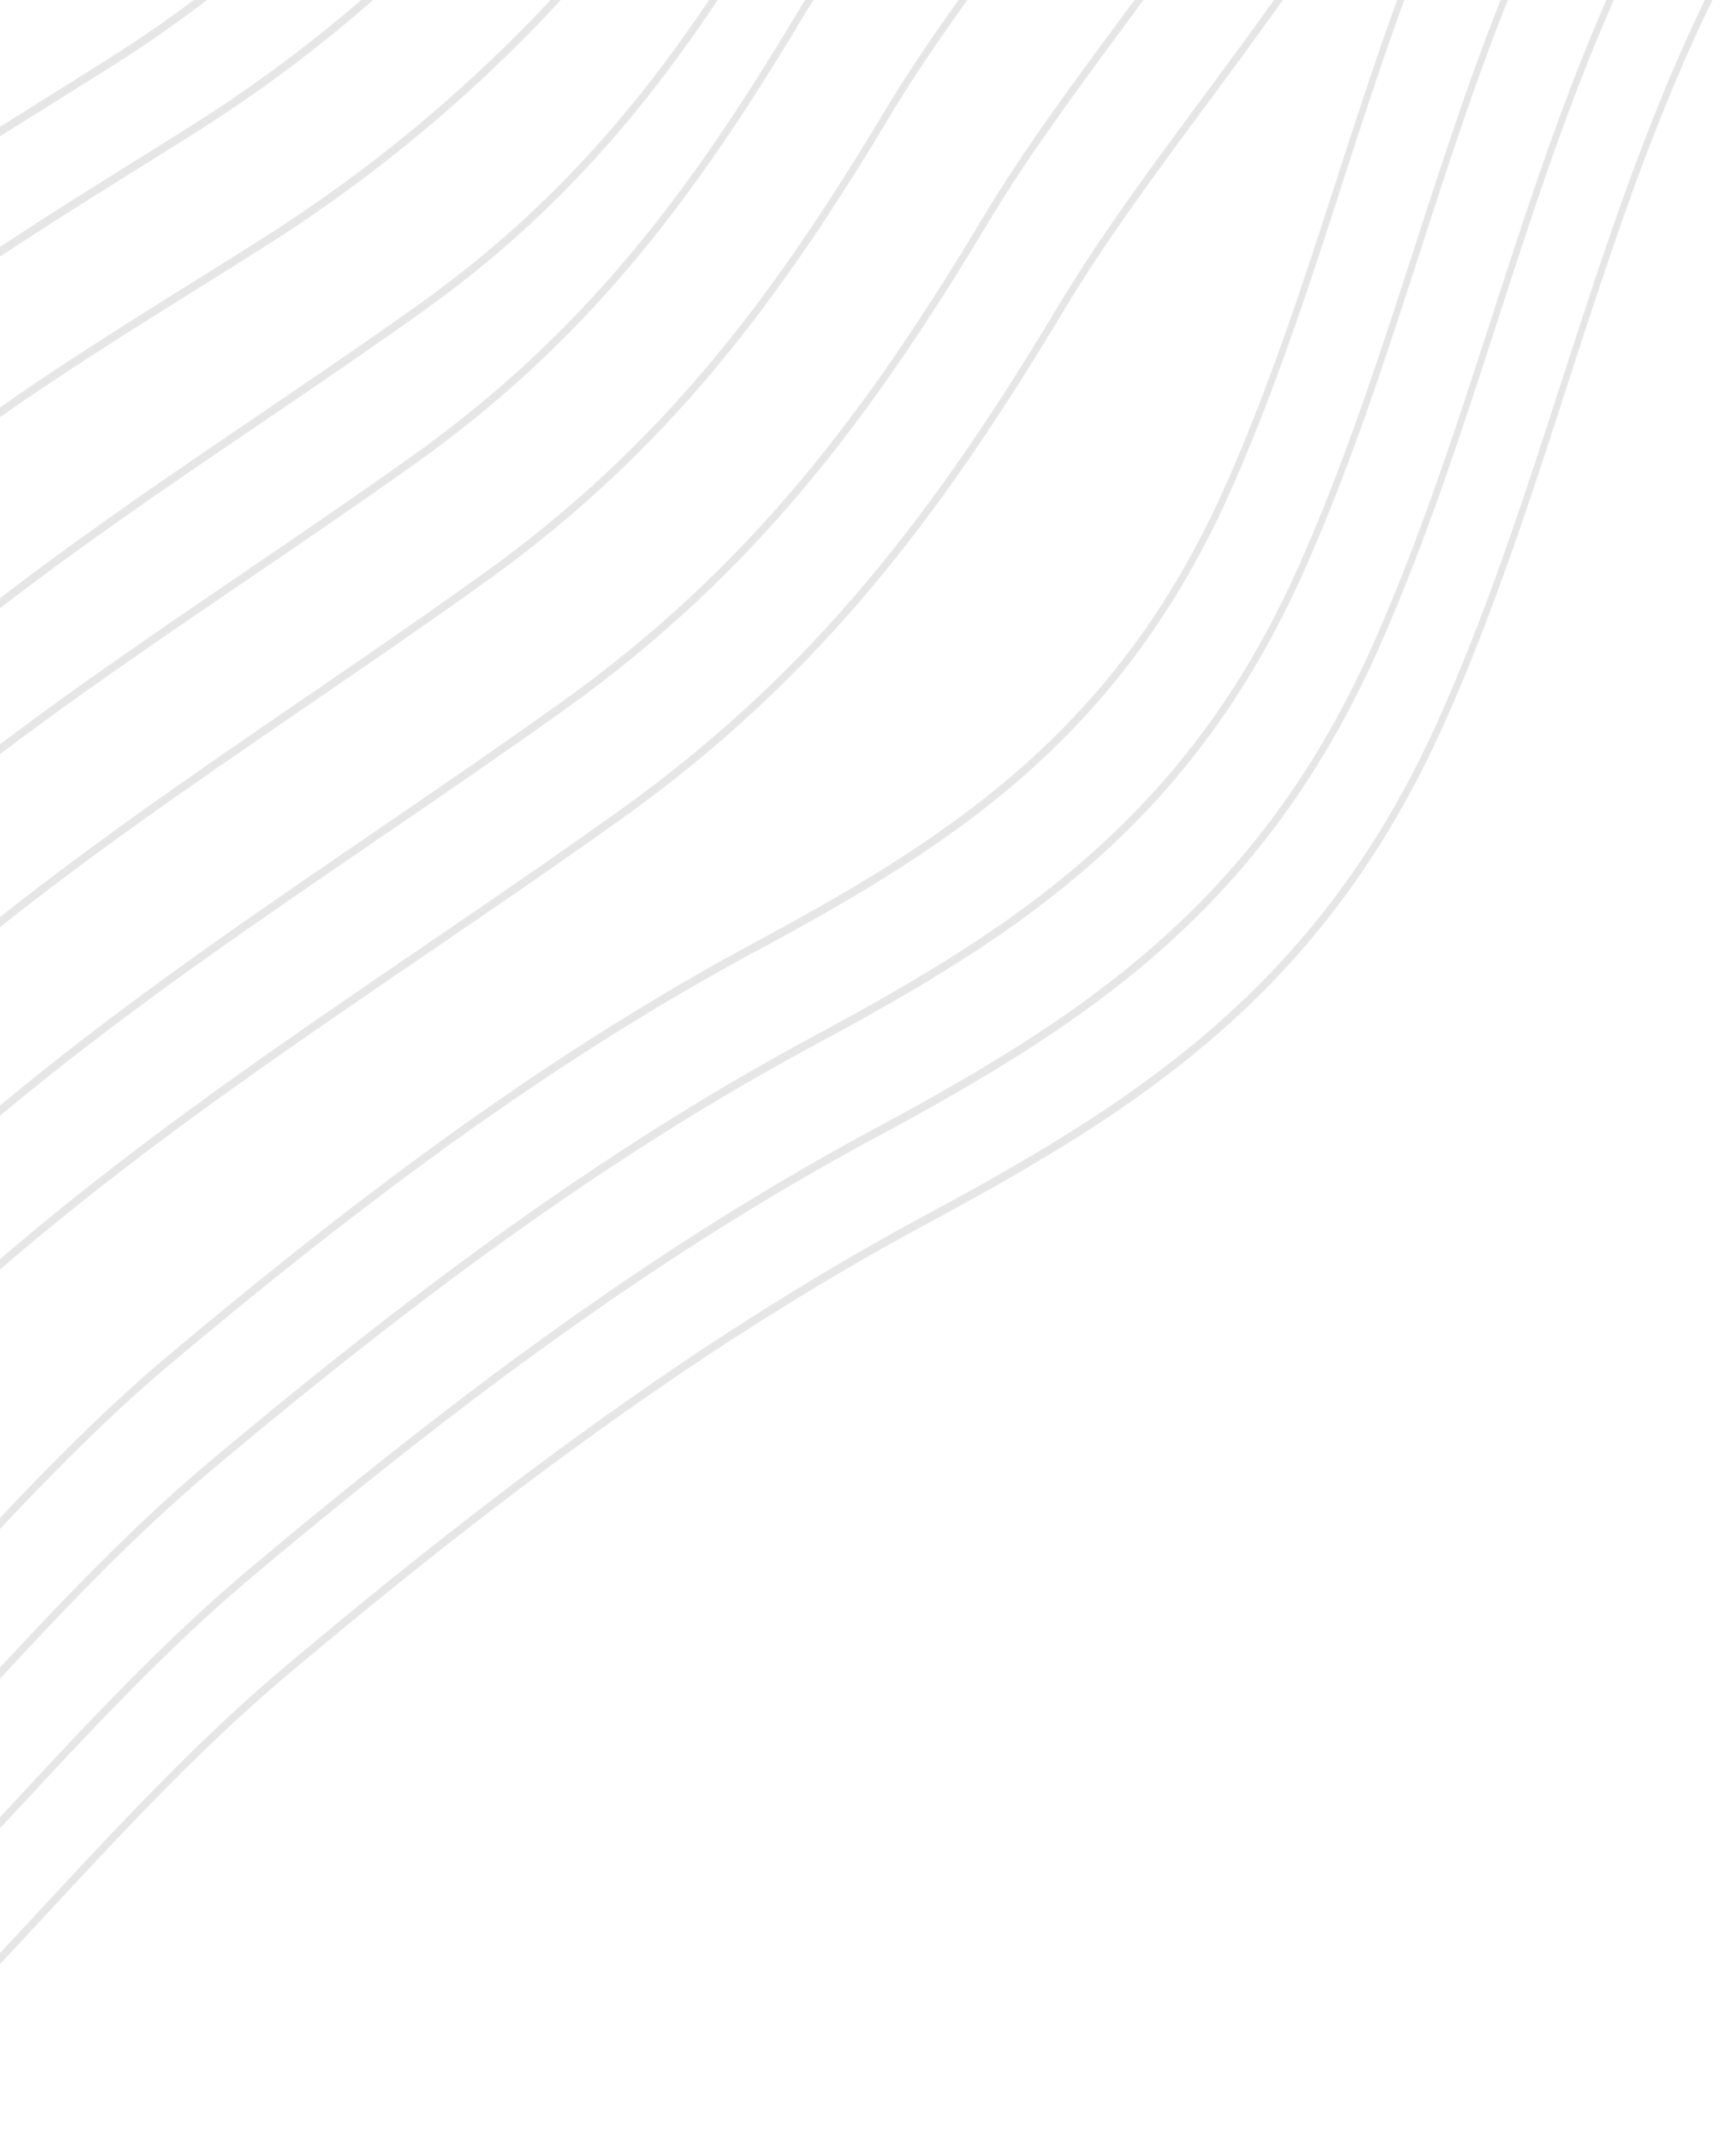 <svg xmlns="http://www.w3.org/2000/svg" xmlns:xlink="http://www.w3.org/1999/xlink" width="508" height="626" viewBox="0 0 508 626">
  <defs>
    <clipPath id="clip-path">
      <rect id="Rectangle_716" data-name="Rectangle 716" width="508" height="626" transform="translate(-13410 18909)" fill="#fff" stroke="#707070" stroke-width="1"/>
    </clipPath>
    <clipPath id="clip-path-2">
      <rect id="Rectangle_714" data-name="Rectangle 714" width="1870.81" height="2658.24" transform="translate(0 260.97)" fill="none"/>
    </clipPath>
  </defs>
  <g id="Mask_Group_44" data-name="Mask Group 44" transform="translate(13410 -18909)" clip-path="url(#clip-path)">
    <g id="Group_518" data-name="Group 518" transform="translate(-14731 16742.074)" opacity="0.56">
      <g id="Group_517" data-name="Group 517">
        <g id="Group_516" data-name="Group 516" clip-path="url(#clip-path-2)">
          <path id="Path_266" data-name="Path 266" d="M957.724,2210.89c21.258,11.444,43.221,23.272,64.6,29.185,29.131,8.065,60.245-15.008,87.69-35.367,4.676-3.47,9.977-7.4,14.917-10.866,17.957-12.584,37.092-24.693,57.347-37.512l.224-.136c55.556-35.152,113-71.5,154.373-122.74,24.231-30.028,43.889-66.131,58.421-107.317,24.147-68.434,32.331-147.133,23.05-221.593-4.957-39.8-2.009-74.595.847-108.253,3.653-43.047,7.1-83.708-5.326-132.057-16.427-63.907-50.072-120.681-82.6-175.584-16.792-28.334-32.647-55.092-46.193-82.675-10.755-21.9-20.751-43.985-30.417-65.345-29.3-64.748-56.941-125.818-102.806-178.565-45.3-52.1-111.317-39.86-169.554-29.059-18.837,3.488-36.575,6.781-53.429,8.112-93.792,7.362-170.414,57.334-204.956,133.677-19.591,43.3-38.973,90.067-60.99,147.192-16.825,43.64-34.832,64.032-57.63,89.842-5.677,6.432-11.546,13.08-17.827,20.56-11.081,13.182-20.06,29.776-27.453,50.727-8.12,23.011-13.4,48.634-18.515,73.409-1.345,6.528-2.694,13.048-4.084,19.518-3.675,17.049-7.985,33.974-12.152,50.349-9.25,36.351-18.816,73.938-21.993,114.429-9.935,126.432,45.875,260.1,63.217,298.056l2.058,4.506c39.829,87.191,74.224,162.494,143.833,207.733,42.284,27.481,73.852,26.1,107.271,24.634,25.289-1.1,51.435-2.242,83.849,9.242,17.982,6.374,36.407,16.3,54.229,25.9m-138.1-37.682c-33.218,1.454-64.564,2.826-106.437-24.388-69.109-44.913-103.372-119.909-143.042-206.753l-2.07-4.529c-17.259-37.777-72.816-170.8-62.947-296.447,3.155-40.2,12.687-77.642,21.9-113.861,4.206-16.528,8.525-33.491,12.182-50.471,1.365-6.324,2.677-12.7,4-19.078l.1-.471c5.084-24.658,10.344-50.164,18.4-72.995,7.279-20.632,16.107-36.963,26.995-49.923,6.255-7.438,12.1-14.055,17.751-20.454,23-26.054,41.139-46.591,58.13-90.677,22-57.059,41.356-103.781,60.926-147.041,34.225-75.626,110.286-125.15,203.469-132.471,17.005-1.338,34.768-4.637,53.573-8.13,60.7-11.248,123.432-22.881,168.094,28.479,45.63,52.484,73.19,113.386,102.372,177.862,9.677,21.39,19.68,43.494,30.5,65.522,13.576,27.648,29.47,54.468,46.3,82.86,32.434,54.739,65.972,111.333,82.293,174.831,12.284,47.79,8.858,88.17,5.233,130.918-2.872,33.841-5.841,68.822-.832,108.98,9.213,73.958,1.083,152.107-22.9,220.066-14.429,40.892-33.942,76.735-58,106.536-41.147,50.981-98.469,87.246-153.894,122.32-20.365,12.882-39.581,25.039-57.635,37.694-4.877,3.413-10,7.218-14.959,10.891-27.176,20.151-57.965,42.984-86.418,35.109-21.221-5.872-43.11-17.66-64.276-29.059-17.883-9.628-36.364-19.584-54.451-25.99-32.671-11.583-58.942-10.439-84.349-9.33" fill="#d3d3d3"/>
          <path id="Path_267" data-name="Path 267" d="M551.815,1530.336c-8.733,34.316-17.759,69.785-20.758,108-9.378,119.347,43.3,245.505,59.663,281.332l1.943,4.247c37.6,82.3,70.063,153.379,135.762,196.075,39.917,25.942,69.714,24.637,101.263,23.256,23.852-1.041,48.513-2.124,79.113,8.72,16.957,6,34.342,15.375,51.16,24.427,20.058,10.8,40.795,21.97,60.986,27.556,27.518,7.622,56.9-14.171,82.814-33.4,4.408-3.267,9.4-6.98,14.056-10.244,16.973-11.894,35.057-23.34,54.2-35.448,52.577-33.267,106.789-67.571,145.823-115.928,22.874-28.34,41.431-62.418,55.149-101.3,22.79-64.588,30.514-138.871,21.752-209.167-4.673-37.546-1.888-70.386.807-102.139,3.445-40.634,6.7-79.02-5.035-124.658-15.505-60.322-47.252-113.906-77.954-165.716-15.883-26.82-30.85-52.085-43.6-78.032-10.155-20.681-19.6-41.55-28.731-61.73-27.645-61.076-53.729-118.706-97-168.468-42.778-49.2-105.087-37.643-160.059-27.445-17.731,3.29-34.479,6.4-50.42,7.652-88.535,6.966-160.859,54.138-193.466,126.2-18.5,40.9-36.794,85.039-57.555,138.91-15.87,41.166-32.861,60.408-54.367,84.76-5.359,6.07-10.9,12.341-16.837,19.407-10.455,12.444-18.933,28.109-25.914,47.893-7.668,21.732-12.653,45.9-17.478,69.282-1.267,6.166-2.542,12.326-3.858,18.43-3.459,16.067-7.531,32.053-11.466,47.523m17.129-65.268c4.809-23.3,9.768-47.355,17.36-68.87,6.869-19.466,15.2-34.865,25.465-47.084,5.884-7,11.381-13.231,16.7-19.246,21.761-24.645,38.877-44.026,54.924-85.646,20.743-53.817,39.013-97.915,57.494-138.765C773.17,1034.11,844.938,987.389,932.863,980.47c15.985-1.255,32.763-4.373,50.527-7.663,57.294-10.625,116.492-21.6,158.635,26.852,43.053,49.516,69.058,106.985,96.592,167.818,9.123,20.166,18.556,41.013,28.79,61.857,12.779,26.021,27.76,51.309,43.62,78.085,30.69,51.8,62.324,105.194,77.722,165.093,11.588,45.084,8.36,83.192,4.938,123.53-2.707,31.938-5.507,64.961-.788,102.854,8.7,69.788,1.023,143.528-21.6,207.641-13.614,38.583-32.025,72.4-54.722,100.516-38.84,48.114-92.929,82.335-145.239,115.43-19.267,12.191-37.371,23.647-54.377,35.571-4.625,3.236-9.443,6.814-14.1,10.274-25.653,19.013-54.7,40.56-81.537,33.14-20.034-5.551-40.687-16.676-60.666-27.429-16.866-9.085-34.3-18.481-51.382-24.535-30.867-10.937-55.667-9.847-79.652-8.8-31.313,1.371-60.888,2.667-100.393-23.008-65.207-42.378-97.537-113.162-134.977-195.122l-1.94-4.252c-16.291-35.648-68.711-161.165-59.4-279.72,2.976-37.917,11.965-73.234,20.656-107.4,3.953-15.524,8.03-31.537,11.508-47.672,1.316-6.12,2.589-12.289,3.864-18.464" fill="#d3d3d3"/>
          <path id="Path_268" data-name="Path 268" d="M1486.644,1547.309l-.024-.379c-4.572-71.62-8.887-139.276-40.525-208.644-13.532-29.659-30.41-52.5-48.282-76.69-10.648-14.41-21.66-29.317-31.84-45.745-15.81-25.517-29.48-54.659-42.7-82.846-9.922-21.157-20.1-42.86-31.041-62.757-13.163-23.945-24.032-48.406-34.543-72.06l-.092-.2c-27.809-62.6-54.07-121.72-115.521-151.971-51.586-25.391-99.59-12.262-150.408,1.641-17.773,4.858-36.067,9.864-54.544,13.119-16.344,2.876-32.119,4.77-47.37,6.6-61.318,7.358-114.276,13.715-165.887,76.891-25.325,30.994-42.418,74.439-58.954,116.458q-2.719,6.92-5.412,13.717c-2.408,6.054-4.763,12.435-7.044,18.607l-.094.25c-6.849,18.561-13.932,37.755-23.8,52.406-6.72,9.973-14.89,17.577-23.545,25.628-7.548,7.026-15.295,14.233-21.858,23.053-31.079,41.75-51.541,79.067-66.348,121-8.853,25.075-19.086,48.384-28.984,70.928-9.768,22.251-19.862,45.228-28.484,69.664-30.715,87.046-37.248,171.857-22.549,292.716,10.989,90.4,26.828,159.353,49.838,217,9.611,24.089,21.45,43.811,33.982,64.7l.179.294c2.934,4.893,5.889,9.819,8.837,14.839,7.664,13.069,14.462,27.513,21.032,41.477,9.352,19.871,19,40.378,31.355,57.473,25.789,35.68,71.754,63.565,106.173,77.764,33.526,13.831,67.982,19.269,101.312,24.521,41.719,6.581,84.867,13.383,125.942,36.842,10.151,5.791,20.216,11.978,29.95,17.966,58.565,35.991,113.88,69.991,178.541,17.477,19.372-15.729,37.043-35.71,54.138-55.031,15.166-17.154,30.771-34.8,47.618-49.634,28.145-24.8,56.9-42.748,87.339-61.758q7.531-4.7,15.1-9.463c48.236-30.453,113.087-87.593,148.109-186.847,3.373-9.562,6.436-19.459,9.093-29.412,26.883-100.612,19.077-198.317,7.9-297.895-3.157-28.11-4.9-55.35-6.582-81.689m-3.074,378.722c-2.654,9.912-5.688,19.73-9.022,29.177-34.782,98.574-99.25,155.358-147.207,185.637-4.513,2.853-9.021,5.664-13.512,8.47l-1.584.987c-30.514,19.06-59.332,37.058-87.577,61.936-16.929,14.915-32.58,32.612-47.715,49.727-17.139,19.366-34.745,39.272-53.982,54.9-63.817,51.837-118.7,18.1-176.808-17.621-9.749-5.989-19.832-12.187-30-17.989-41.308-23.586-84.584-30.413-126.434-37.021-33.264-5.239-67.634-10.656-101-24.424-34.19-14.107-79.83-41.774-105.372-77.118-12.223-16.905-21.817-37.295-31.1-57.01-6.607-14.046-13.432-28.552-21.17-41.738-3-5.118-6.012-10.142-9.005-15.131-12.5-20.832-24.283-40.473-33.813-64.33-22.9-57.388-38.675-126.085-49.634-216.2-14.628-120.305-8.136-204.691,22.413-291.27,8.561-24.245,18.617-47.145,28.339-69.3,9.958-22.667,20.213-46.02,29.113-71.229,14.7-41.657,35.051-78.753,65.97-120.283,6.451-8.669,14.135-15.822,21.568-22.739,8.385-7.8,17.031-15.837,23.9-26.043,10.038-14.9,17.182-34.255,24.093-52.978,2.294-6.221,4.672-12.655,7.108-18.785q2.7-6.808,5.416-13.732c16.46-41.831,33.476-85.075,58.558-115.768,51.151-62.611,103.817-68.927,164.8-76.248,15.389-1.85,31.152-3.743,47.444-6.61,18.564-3.273,36.916-8.287,54.66-13.14,50.571-13.834,98.328-26.9,149.419-1.753,60.819,29.945,86.914,88.683,114.547,150.874,10.583,23.818,21.5,48.393,34.741,72.484,10.884,19.8,21.034,41.442,30.852,62.369,13.343,28.451,27.053,57.678,42.961,83.347,10.237,16.531,21.276,31.47,31.952,45.921,17.8,24.091,34.61,46.844,48.015,76.228,31.39,68.836,35.693,136.189,40.249,207.5,1.693,26.522,3.436,53.9,6.623,82.254,11.14,99.244,18.926,196.6-7.808,296.654" fill="#d3d3d3"/>
          <path id="Path_269" data-name="Path 269" d="M981.339,892.335c-19.946,3.7-38.778,7.2-56.72,8.612C825.088,908.76,743.784,961.79,707.128,1042.8c-20.8,45.966-41.366,95.6-64.727,156.223-17.858,46.323-36.971,67.967-61.175,95.369l-.238.274c-5.952,6.748-12.108,13.718-18.69,21.557-11.755,13.985-21.283,31.59-29.125,53.814-8.618,24.425-14.223,51.619-19.648,77.919-1.427,6.926-2.855,13.844-4.333,20.7-3.872,17.963-8.447,35.942-12.871,53.325-9.844,38.683-19.994,78.573-23.37,121.557-10.547,134.168,48.684,276.021,67.091,316.3l2.178,4.763c42.265,92.542,78.77,172.46,152.639,220.467,44.867,29.16,78.367,27.7,113.832,26.143,26.852-1.167,54.6-2.378,89.016,9.814,19.046,6.748,38.576,17.261,57.465,27.432,22.634,12.191,45.94,24.744,68.65,31.029,30.9,8.554,63.914-15.934,93.044-37.533,5.259-3.9,10.7-7.94,15.827-11.531,19.066-13.364,39.376-26.214,60.88-39.825l.216-.134c58.961-37.3,119.934-75.881,163.838-130.263,25.718-31.862,46.58-70.176,62-113.879,25.621-72.611,34.3-156.127,24.453-235.154-5.258-42.212-2.127-79.134.9-114.84,3.881-45.744,7.547-88.886-5.644-140.2-17.425-67.807-53.119-128.04-87.633-186.3-17.9-30.212-34.73-58.616-49.061-87.8-11.4-23.228-22-46.653-32.259-69.3l1.035-1.145-1.125.939c-31.049-68.6-60.379-133.4-109.036-189.359-48.068-55.28-118.113-42.29-179.916-30.828m287.352,221.511c10.284,22.723,20.891,46.166,32.392,69.591,14.386,29.3,31.258,57.779,49.119,87.924,34.438,58.117,70.038,118.186,87.366,185.6,13.045,50.738,9.409,93.612,5.554,139-3.043,35.916-6.189,73.035-.884,115.624,9.786,78.519,1.152,161.491-24.3,233.627-15.317,43.41-36.033,81.462-61.573,113.1-43.677,54.11-104.512,92.6-163.348,129.829-21.619,13.677-42.015,26.583-61.18,40.015-5.288,3.708-10.908,7.88-15.869,11.556-28.864,21.4-61.554,45.638-91.763,37.28-22.559-6.247-45.784-18.755-68.244-30.854-19.008-10.234-38.606-20.784-57.778-27.576-34.692-12.3-62.578-11.074-89.544-9.892-35.241,1.536-68.515,2.992-112.971-25.9-73.368-47.682-109.74-127.315-151.857-219.517l-2.177-4.768c-18.325-40.095-77.3-181.3-66.82-314.694,3.349-42.676,13.466-82.424,23.247-120.868,4.473-17.566,9.052-35.557,12.932-53.559,1.459-6.787,2.868-13.621,4.28-20.461l.058-.273c5.4-26.191,10.988-53.278,19.536-77.5,7.73-21.906,17.1-39.248,28.667-53.011,6.734-8.006,13.191-15.321,18.89-21.768,24.363-27.593,43.6-49.383,61.635-96.164,23.36-60.59,43.91-110.188,64.666-156.069,36.34-80.295,117.086-132.868,216-140.638,17.986-1.417,36.87-4.918,56.862-8.629,64.417-11.943,131.025-24.294,178.455,30.247,48.429,55.693,77.678,120.322,108.648,188.745" fill="#d3d3d3"/>
          <path id="Path_270" data-name="Path 270" d="M1369.294,1478.434c-14.673-57.079-44.7-107.757-73.741-156.766l-.106-.179c-14.96-25.252-29.093-49.1-41.124-73.6-9.578-19.509-18.487-39.188-27.1-58.216l-.088-.2c-26.131-57.728-50.8-112.247-91.739-159.323-40.47-46.545-99.405-35.62-151.4-25.98-16.788,3.113-32.633,6.054-47.7,7.241C852.543,1018,784.123,1062.623,753.274,1130.8c-17.5,38.689-34.8,80.433-54.44,131.39-15,38.923-31.068,57.117-51.411,80.15-5.088,5.765-10.322,11.7-15.915,18.351-9.9,11.785-17.924,26.607-24.527,45.321-7.257,20.566-11.97,43.428-16.535,65.543l-.1.5c-1.17,5.66-2.337,11.314-3.543,16.921-3.252,15.079-7.09,30.168-10.8,44.756-8.3,32.637-16.845,66.191-19.683,102.344-8.868,112.9,40.96,232.235,56.44,266.123l1.84,4.025c35.564,77.851,66.27,145.076,128.422,185.468,37.755,24.538,65.942,23.307,95.781,22.006,22.576-.99,45.9-2.01,74.829,8.241,16.026,5.68,32.463,14.53,48.365,23.091,18.979,10.222,38.584,20.784,57.7,26.079,26.033,7.2,53.82-13.4,78.33-31.58,4.676-3.47,9.039-6.7,13.321-9.7,16.135-11.308,33.249-22.136,51.372-33.6,49.6-31.381,100.892-63.832,137.82-109.583,21.643-26.812,39.193-59.054,52.169-95.829,21.56-61.1,28.871-131.376,20.585-197.868-4.418-35.475-1.789-66.517.75-96.532,3.266-38.49,6.348-74.794-4.751-117.979m2.157,214.938c8.221,65.984.965,135.717-20.428,196.345-12.872,36.479-30.285,68.457-51.747,95.047-36.72,45.487-87.875,77.854-137.344,109.16l-.27.165c-18.068,11.433-35.137,22.239-51.172,33.479-4.31,3.021-8.7,6.273-13.342,9.718-24.236,17.975-51.708,38.347-77.073,31.334-18.95-5.246-38.482-15.768-57.367-25.935-15.968-8.6-32.464-17.486-48.6-23.2-29.186-10.346-52.645-9.323-75.336-8.333-29.622,1.3-57.587,2.521-94.939-21.755-61.66-40.072-92.236-107.005-127.639-184.508l-1.838-4.032c-15.408-33.706-64.979-152.407-56.176-264.51,2.813-35.851,11.318-69.258,19.539-101.566,3.765-14.8,7.62-29.941,10.884-45.085,1.243-5.791,2.446-11.621,3.65-17.458,4.538-22.008,9.235-44.761,16.421-65.129,6.492-18.4,14.361-32.956,24.068-44.512,5.719-6.8,11.117-12.915,15.883-18.306,20.507-23.221,36.7-41.559,51.871-80.929,19.62-50.9,36.9-92.6,54.374-131.234,30.528-67.464,98.394-111.645,181.534-118.179,15.05-1.182,30.841-4.108,47.562-7.2l.268-.048c54.136-10.038,110.12-20.421,149.957,25.387,40.719,46.84,65.313,101.182,91.352,158.724l.147.325c8.6,19.01,17.5,38.665,27.079,58.158,12.138,24.719,26.315,48.643,41.325,73.972,28.952,48.856,58.869,99.358,73.431,156.009,10.958,42.629,7.9,78.655,4.667,116.8-2.561,30.229-5.208,61.46-.739,97.3" fill="#d3d3d3"/>
          <path id="Path_271" data-name="Path 271" d="M1524.574,1543.334l-.015-.253c-4.932-77.293-9.589-150.307-43.723-225.145-14.579-31.964-32.8-56.631-52.094-82.75-11.487-15.548-23.355-31.609-34.369-49.376-17.085-27.579-31.845-59.048-46.119-89.484-10.633-22.676-21.631-46.122-33.469-67.653-14.226-25.884-25.973-52.328-37.336-77.9-30.042-67.628-58.38-131.415-124.674-164.06-55.641-27.384-107.434-13.221-162.27,1.778-19.13,5.232-38.893,10.636-58.89,14.16-17.708,3.113-34.693,5.151-51.126,7.119-66.164,7.948-123.3,14.811-178.976,82.961-27.325,33.44-45.772,80.32-63.61,125.659q-2.934,7.458-5.84,14.793c-2.6,6.554-5.152,13.459-7.616,20.133l-.081.213c-7.4,20.051-15.051,40.775-25.7,56.588-7.268,10.784-16.094,19-25.436,27.686-8.123,7.561-16.485,15.337-23.566,24.853-33.541,45.056-55.622,85.325-71.593,130.556-9.566,27.111-20.608,52.25-31.283,76.563-10.545,24.007-21.433,48.8-30.732,75.156-33.141,93.922-40.194,185.434-24.332,315.85,11.859,97.546,28.948,171.953,53.774,234.152,10.371,25.978,23.143,47.267,36.668,69.8l.341.576c3.12,5.2,6.26,10.43,9.391,15.766,8.265,14.1,15.589,29.659,22.674,44.71,10.117,21.5,20.526,43.623,33.861,62.064,27.825,38.5,77.417,68.591,114.547,83.9,36.166,14.926,73.351,20.793,109.311,26.462,45.065,7.108,91.626,14.451,135.955,39.766,10.87,6.207,21.705,12.865,32.187,19.308,63.318,38.919,123,75.6,192.748,18.946,20.932-17,40.018-38.587,58.473-59.447,16.309-18.436,33.162-37.486,51.339-53.5,30.352-26.745,61.381-46.12,94.234-66.637l1.863-1.161q7.217-4.507,14.463-9.07c52.047-32.859,122.017-94.512,159.8-201.6,3.635-10.3,6.938-20.972,9.813-31.73,29.006-108.57,20.582-214,8.518-321.437-3.408-30.392-5.295-59.834-7.115-88.308m-3.166,408.88c-2.84,10.64-6.115,21.234-9.737,31.5-37.547,106.41-107.135,167.706-158.9,200.391-5.456,3.444-10.895,6.839-16.323,10.234-32.926,20.558-64.02,39.979-94.472,66.807-18.28,16.106-35.178,35.207-51.518,53.683-18.44,20.848-37.458,42.347-58.24,59.22-68.906,55.969-128.15,19.557-190.878-19l-.162-.1c-10.481-6.443-21.315-13.107-32.2-19.319-44.584-25.459-91.286-32.819-136.454-39.943-35.876-5.659-72.98-11.509-109-26.367-36.908-15.232-86.172-45.091-113.753-83.252-13.188-18.242-23.54-40.249-33.56-61.529-7.123-15.143-14.479-30.784-22.847-45.051-3.246-5.537-6.507-10.966-9.743-16.357-13.472-22.453-26.186-43.645-36.473-69.414-24.726-61.941-41.753-136.094-53.577-233.351-15.787-129.857-8.779-220.948,24.2-314.4,9.248-26.194,20.113-50.938,30.62-74.866,10.732-24.447,21.794-49.64,31.379-76.789,15.868-44.958,37.834-85.007,71.217-129.847,6.978-9.377,15.281-17.095,23.306-24.564,9.028-8.4,18.349-17.073,25.763-28.073,10.825-16.067,18.53-36.947,25.982-57.142l.092-.244c2.45-6.637,4.988-13.506,7.586-20.049q2.911-7.326,5.84-14.792c17.766-45.15,36.133-91.837,63.214-124.985C757.983,827.031,814.831,820.2,880.658,812.3c16.566-1.993,33.6-4.035,51.2-7.137,19.977-3.513,39.731-8.909,58.833-14.137l.168-.046c54.572-14.927,106.112-29.025,161.276-1.877,65.665,32.332,93.84,95.747,123.669,162.882,11.444,25.76,23.207,52.237,37.477,78.2,11.8,21.469,22.774,44.871,33.389,67.506,14.3,30.489,29.082,62.017,46.27,89.751,11.053,17.844,22.958,33.952,34.468,49.53,19.224,26.021,37.371,50.589,51.833,82.3,33.9,74.322,38.539,147.037,43.45,224.021,1.831,28.629,3.718,58.181,7.147,88.728,12.023,107.109,20.423,212.2-8.432,320.192" fill="#d3d3d3"/>
          <path id="Path_272" data-name="Path 272" d="M946.861,2798.078c14.786,1.432,30.072,2.913,45.268,10.388,8.592,4.224,16.677,8.85,24.494,13.326,21.947,12.549,42.664,24.4,68.535,23.64,42.312-1.255,77.192-35.5,110.921-68.618,13.936-13.684,28.342-27.837,42.894-39.118,28.422-22.029,53.247-48.738,77.252-74.577,20.9-22.491,42.5-45.737,66.48-65.909,67.162-56.5,121.709-94.949,176.852-124.658,58.492-31.5,109.619-63.664,142.993-138.469,6.139-13.77,12.183-29.141,18.481-46.991,5.5-15.589,10.82-31.991,15.509-46.467,4.951-15.268,10.048-30.994,15.439-46.271,13.154-37.28,25.611-64.7,40.387-88.911a196.52,196.52,0,0,0,17.888-37.475c15.977-45.278,13.1-91.557,10.056-140.552-1.305-21.048-2.639-42.616-2.673-65.305-.049-39.018-2.5-77.882-4.866-115.466l-.025-.409c-2.375-37.746-4.835-76.779-4.924-116.5-.114-52.641-7.333-100.6-14.979-151.386-4.549-30.2-9.253-61.424-12.276-93.569-2.36-25.049-4.314-50.937-6.208-75.979-10.9-144.348-22.176-293.613-116.2-377.7-53.467-47.818-94.043-95.111-118.254-170.468-5.1-15.875-8.777-32.6-12.327-48.763-3.855-17.554-7.847-35.708-13.677-52.819-9.573-28.132-22.007-45.131-35.177-63.132-6.609-9.039-13.389-18.307-19.834-29.122-8.491-14.274-14.3-31.6-20.453-49.938-6.224-18.569-12.647-37.72-22.042-53.148-19.412-31.848-43.5-44.521-69.015-57.938l-.418-.22c-5.652-2.971-11.495-6.052-17.383-9.391-73.814-41.913-118.186-56.064-189.918-60.54-60.446-3.8-130.182-6.449-189.1,2.664-31.074,4.813-61.062,17.66-90.057,30.084-32.876,14.089-66.842,28.643-102.274,31.37-57.195,4.417-81.427,9.267-131.756,32.907-59,27.7-107.535,88.135-136.683,170.187-5.681,16.1-10.389,36.431-15.376,57.955-5.4,23.357-10.994,47.5-18.306,68.218-4.368,12.38-8.885,22.234-13.8,30.135-8.716,13.995-38.842,32.169-65.422,48.208-23.319,14.065-45.278,27.315-53.873,37.664-25.7,30.962-40.073,62.318-55.281,95.513-10.609,23.153-21.578,47.083-37.138,72.714-16.111,26.544-28.822,41.924-41.111,56.8-14.591,17.652-28.364,34.331-46.731,67.749-5.877,10.683-11.815,24.5-17.655,41.055-36.943,104.7-62.346,293.466-67.733,371.262-8.862,127.9-.7,204.466,20.935,327.73,19.131,109.024,164.9,608.935,294.313,684.861,67.172,39.415,118.909,50.527,184.668,61.917,27.494,4.761,53.672,17.645,78.987,30.108,31.166,15.334,63.393,31.2,97.91,31.634,3.848.049,7.64.053,11.387.049,28.692.007,53.47.012,80.481,20.427,12.163,9.189,22.871,23.352,33.222,37.046l-.921,1.285.921-1.285.023.029c12.148,16.066,24.708,32.68,39.925,41.809,15.42,9.247,31.8,10.828,47.643,12.361m-86.276-56.012c-10.46-13.832-21.249-28.1-33.631-37.46-27.43-20.724-53.639-20.734-81.384-20.739l0,0v-1.789l-.065,1.79c-3.722,0-7.484,0-11.306-.049-34.2-.437-66.27-16.221-97.286-31.487-25.414-12.505-51.69-25.437-79.388-30.236-65.6-11.361-117.208-22.44-184.159-61.726C244.517,2484.774,99.214,1986.04,80.119,1877.252c-21.584-122.979-29.725-199.372-20.886-326.908,5.376-77.642,30.713-265.992,67.554-370.4,5.789-16.407,11.668-30.074,17.467-40.63,18.252-33.213,31.962-49.806,46.475-67.378,12.347-14.936,25.112-30.393,41.313-57.086,15.647-25.765,26.646-49.765,37.282-72.982,15.135-33.035,29.44-64.24,54.93-94.95,8.381-10.1,30.214-23.267,53.326-37.207,28.12-16.965,57.165-34.482,66.161-48.932,5.027-8.072,9.624-18.11,14.059-30.677,7.358-20.853,12.964-45.057,18.388-68.469,4.978-21.513,9.67-41.766,15.416-58.053,28.845-81.206,76.965-141.058,135.485-168.535,50.148-23.542,74.284-28.381,131.248-32.763,35.651-2.747,69.72-17.347,102.671-31.462,28.957-12.408,58.863-25.223,89.77-30.011,58.749-9.088,128.407-6.447,188.8-2.66,71.486,4.479,115.712,18.579,189.286,60.353,6.019,3.416,12.006,6.567,17.8,9.617,25.322,13.323,49.2,25.879,68.29,57.214,9.238,15.15,15.606,34.146,21.767,52.511,5.943,17.73,12.076,36.019,20.722,50.548,6.488,10.9,13.287,20.2,19.868,29.2,13.123,17.933,25.448,34.78,34.894,62.53,5.758,16.885,9.727,34.949,13.568,52.422,3.584,16.3,7.276,33.1,12.42,49.1,24.4,75.952,65.2,123.523,118.943,171.588,93.28,83.429,104.5,232.08,115.361,375.836,1.9,25.167,3.858,51.025,6.212,76.041,3.043,32.306,7.749,63.542,12.3,93.756,7.629,50.706,14.827,98.529,14.944,150.883.091,39.9,2.557,79.044,4.941,116.9l.022.384c2.357,37.475,4.8,76.229,4.85,115.1.033,22.923,1.379,44.566,2.678,65.506,3.152,50.757,5.875,94.587-9.881,139.24a194.018,194.018,0,0,1-17.641,36.957c-14.875,24.369-27.406,51.954-40.63,89.431-5.471,15.5-10.778,31.887-15.465,46.342-4.951,15.268-10.065,31.042-15.484,46.4-6.283,17.807-12.3,33.1-18.4,46.768-33.059,74.131-83.9,106.094-142.074,137.426-55.273,29.78-109.906,68.287-177.147,124.858-24.03,20.215-45.672,43.5-66.6,66.019-23.989,25.82-48.755,52.471-77.072,74.422-14.568,11.292-29.033,25.49-43.018,39.221-33.538,32.936-68.169,66.947-109.905,68.178-25.476.752-46.012-11-67.754-23.436-7.828-4.473-15.917-9.1-24.6-13.382-15.419-7.583-30.826-9.077-45.726-10.524-16.441-1.59-31.94-3.085-47.064-12.153-14.911-8.945-27.355-25.41-39.387-41.327" fill="#d3d3d3"/>
          <path id="Path_273" data-name="Path 273" d="M1736.1,1596.1c-4.734-79.336-9.634-161.365-21.617-242.295-3.153-21.288-5.728-42.827-8.447-65.636-8.772-73.449-17.828-149.329-46.9-211.123-32.448-68.97-79.087-122.146-124.19-173.563l-3.284-3.746c-48.622-55.454-72.62-127.3-91.312-196.665-2.675-9.916-5.248-20-7.975-30.671-18.447-72.194-39.307-153.81-92.164-189.085-37.788-25.216-87.6-37.562-131.558-48.449-14.372-3.563-27.878-6.91-40.591-10.562-24.185-6.948-43.629-1.336-64.217,4.6-9.751,2.809-19.829,5.716-30.73,7.312-14.218,2.079-28.214.615-41.74-.809-15.7-1.647-31.824-3.336-48.6.3-14.718,3.188-29,9.439-42.823,15.479-11.484,5.022-23.335,10.2-35.3,13.582-14.506,4.085-29.087,5.418-43.191,6.712-11,1-22.324,2.034-33.647,4.346-24.452,5-49.77,5.378-74.256,5.749-27.909.413-56.712.842-83.972,8.166-65.443,17.584-97.428,88.9-125.647,151.824-3.591,8-7.349,17.6-11.495,29.352-4.326,12.26-8.516,25.229-12.948,38.964l-.125.385c-4.562,14.131-9.277,28.747-14.288,42.947-10.794,30.59-25.871,68.119-46.842,86.991-11.389,10.248-23.555,12.729-36.437,15.357-11.091,2.257-22.505,4.583-33.3,12.266-17.041,12.116-25.62,31.446-32.353,50.527-1.707,4.838-3.33,9.76-4.9,14.518l-.08.258c-1.587,4.806-3.231,9.773-4.957,14.665-2.426,6.875-4.622,12.482-6.923,17.643-25.412,57.04-61.185,108.329-109.373,156.8-26.9,27.068-44.588,54.285-55.66,85.663-9.963,28.234-15.314,61.3-17.355,107.195-2.326,52.319-14.618,95.1-27.627,140.394-6.6,22.973-13.422,46.724-19.267,72.84-13.622,60.838-6.425,134.025,2.112,203.774,12.356,100.825,35.964,206.789,70.169,314.934,8.4,26.585,16.213,55.693,23.761,83.841,13.817,51.513,28.1,104.77,47.486,149.2,27.349,62.671,61.71,119.8,96.746,160.871,37.952,44.5,91.292,80.689,146.344,99.283,30.753,10.4,61.1,12.537,90.456,14.606,17.212,1.22,35.005,2.478,52.955,5.359,92.778,14.89,211.9,44.48,310.364,141.9q5.406,5.342,10.5,10.474l.863.871c44.709,44.852,74.247,74.488,136.443,43.571,52.27-25.962,96.408-78.109,140.757-133.8,62.865-78.947,132.473-126.444,206.17-176.721,18.826-12.839,38.292-26.121,57.776-40.04,58.393-41.708,93.993-89.667,129.48-148.847,11.9-19.842,26.469-39.531,41.905-60.381,28-37.834,56.881-76.86,72.266-120.462,20.882-59.319,24.881-135.543,12.3-233.206-10.232-79.429-17.254-155.753-22.759-247.47m9.363,477.885.9.68-1.216,3.184-.85-.552c-15.385,42.552-43.78,80.92-71.25,118.042-15.5,20.941-30.113,40.678-42.107,60.677-35.333,58.927-70.779,106.682-128.9,148.2-19.52,13.941-38.951,27.2-57.747,40.016-73.836,50.378-143.548,97.94-206.6,177.128-44.2,55.51-88.179,107.474-140.122,133.279-61.248,30.44-90.466,1.13-134.688-43.235l-.182-.178q-5.431-5.457-11.193-11.182c-98.813-97.761-218.242-127.437-311.246-142.362-18.038-2.9-35.848-4.149-53.077-5.371-30.6-2.159-59.515-4.2-90.1-14.534-54.772-18.508-107.828-54.5-145.571-98.744-34.891-40.9-69.106-97.8-96.36-160.236-19.3-44.236-33.549-97.383-47.332-148.777-7.563-28.2-15.379-57.345-23.8-83.98-34.145-107.959-57.7-213.722-70.037-314.353-8.508-69.443-15.679-142.288-2.171-202.617,5.816-25.987,12.629-49.708,19.221-72.648,13.068-45.492,25.409-88.456,27.746-141.165,2.028-45.567,7.324-78.334,17.176-106.255,10.934-30.987,28.441-57.909,55.086-84.714,48.387-48.669,84.322-100.2,109.86-157.535,2.326-5.219,4.556-10.891,7.014-17.856,1.767-5.007,3.438-10.082,5.058-14.984,1.6-4.844,3.212-9.749,4.874-14.46,7.619-21.594,15.9-38.251,31.533-49.376,10.522-7.479,21.772-9.773,32.654-11.994,12.556-2.552,25.5-5.184,37.254-15.757,21.355-19.206,36.6-57.126,47.5-88.012,4.99-14.141,9.717-28.786,14.289-42.946,4.515-14,8.728-27.051,13.068-39.353,4.116-11.665,7.849-21.192,11.4-29.123,28.016-62.476,59.776-133.292,124.419-150.659,27.032-7.262,55.754-7.694,83.531-8.118,24.6-.371,50-.749,74.607-5.772,11.224-2.3,22.495-3.319,33.4-4.316l.258,1.77-.089-1.786c14.142-1.293,28.769-2.632,43.376-6.756,12.073-3.4,23.98-8.61,35.495-13.641,13.795-6.034,28.009-12.252,42.544-15.4,16.562-3.584,32.584-1.9,48.08-.277,13.671,1.43,27.76,2.91,42.166.807,10.973-1.6,21.113-4.528,30.918-7.352,20.389-5.886,39.654-11.437,63.433-4.6,12.717,3.654,26.2,7,40.488,10.531,43.972,10.9,93.664,23.209,131.222,48.275,52.17,34.815,72.887,115.894,91.17,187.427l.251.97c2.663,10.425,5.178,20.268,7.788,29.95,18.778,69.7,42.906,141.9,91.869,197.744l3.266,3.718c45.009,51.313,91.541,104.36,123.835,173.009,28.87,61.369,37.9,136.985,46.618,210.107,2.616,21.914,5.309,44.476,8.469,65.79,11.957,80.743,16.856,162.713,21.587,241.981,5.5,91.719,12.523,168.112,22.778,247.71,12.409,96.293,8.633,171.546-11.551,229.982" fill="#d3d3d3"/>
          <path id="Path_274" data-name="Path 274" d="M1787.845,1741.128c-2.312-36.721-4.706-74.663-4.794-113.323-.11-51.019-7.111-97.518-14.526-146.747-4.43-29.454-8.983-59.689-11.91-90.8-2.319-24.654-4.284-50.7-6.015-73.668-10.578-140.007-21.511-284.766-112.695-366.316-51.852-46.377-91.2-92.235-114.671-165.3-4.948-15.384-8.514-31.612-11.961-47.3-3.741-17.03-7.607-34.629-13.253-51.213-9.3-27.283-21.36-43.774-34.132-61.235-6.368-8.705-12.953-17.705-19.223-28.23-8.241-13.859-13.88-30.675-19.847-48.479-6.021-17.958-12.243-36.519-21.36-51.487-18.822-30.88-42.193-43.173-66.93-56.191-5.666-2.981-11.445-6.027-17.271-9.326-71.582-40.648-114.62-54.366-184.187-58.714-58.626-3.681-126.262-6.25-183.381,2.582-30.14,4.667-59.224,17.127-87.349,29.184-31.867,13.651-64.8,27.768-99.162,30.417-55.457,4.276-78.959,8.986-127.777,31.908-57.22,26.86-104.3,85.479-132.566,165.06-5.514,15.626-10.08,35.34-14.913,56.21-5.241,22.644-10.661,46.059-17.75,66.149-4.233,12-8.61,21.549-13.383,29.211-8.444,13.566-37.672,31.2-63.461,46.756-22.565,13.608-43.872,26.462-52.223,36.52-24.921,30.023-38.858,60.432-53.611,92.631-10.294,22.463-20.928,45.658-36.011,70.506-15.622,25.73-27.948,40.652-39.867,55.085-14.158,17.137-27.518,33.308-45.323,65.7-5.7,10.372-11.457,23.768-17.121,39.82-35.825,101.531-60.463,284.6-65.691,360.045-8.592,124.032-.678,198.29,20.305,317.834,18.556,105.733,159.917,590.536,285.425,664.17,65.168,38.23,115.337,49,179.091,60.042,26.655,4.623,52.04,17.117,76.588,29.192,30.234,14.876,61.49,30.262,94.962,30.685,3.727.052,7.4.047,11.034.049,27.826.006,51.849.008,78.04,19.8,11.8,8.915,22.175,22.642,32.208,35.922,11.789,15.59,23.972,31.715,38.753,40.582,14.949,8.963,30.83,10.5,46.184,11.989,14.376,1.393,29.193,2.829,43.921,10.074,8.3,4.079,16.112,8.551,23.669,12.87,21.38,12.226,41.467,23.722,66.559,22.977,41.038-1.211,74.865-34.424,107.576-66.544,13.532-13.295,27.513-27.03,41.591-37.939,27.556-21.352,51.614-47.245,74.885-72.282l.152-.168c20.236-21.772,41.163-44.284,64.354-63.788,65.113-54.784,118.007-92.064,171.5-120.882,56.723-30.545,106.3-61.74,138.678-134.293,5.974-13.4,11.839-28.307,17.936-45.586,5.274-14.947,10.235-30.258,15.035-45.063s9.748-30.05,14.976-44.864c12.757-36.156,24.833-62.743,39.151-86.211a191.056,191.056,0,0,0,17.349-36.348c15.495-43.914,12.709-88.8,9.76-136.32-1.26-20.28-2.565-41.252-2.594-63.324-.052-37.868-2.425-75.575-4.721-112.035m5.449,175.572c3.054,49.231,5.692,91.727-9.581,135.01a188.449,188.449,0,0,1-17.106,35.827c-14.416,23.625-26.572,50.376-39.4,86.729-5.312,15.055-10.458,30.935-15,44.94l-.182.562c-4.738,14.615-9.643,29.72-14.832,44.426-6.084,17.242-11.919,32.083-17.848,45.369-32.067,71.872-81.362,102.87-137.767,133.252-53.575,28.859-106.563,66.205-171.789,121.078-23.317,19.614-44.318,42.211-64.623,64.056-23.234,25.01-47.253,50.854-74.709,72.137-14.169,10.983-28.192,24.759-41.752,38.073-32.486,31.9-66.073,64.88-106.53,66.078-24.69.732-44.606-10.66-65.686-22.72-7.632-4.369-15.491-8.863-23.868-12.985-14.968-7.364-29.924-8.809-44.385-10.207-15.909-1.539-30.926-2.994-45.6-11.784-14.46-8.681-26.53-24.645-38.2-40.082-10.136-13.406-20.6-27.247-32.606-36.322-26.619-20.107-52.034-20.112-78.945-20.121v.006c-3.626,0-7.293,0-11.021-.055-33.152-.416-64.257-15.725-94.338-30.524-24.647-12.133-50.136-24.672-76.993-29.323-63.61-11.019-113.651-21.768-178.58-59.858-124.93-73.294-265.837-556.931-284.351-662.429-20.934-119.254-28.825-193.328-20.259-317.007,5.216-75.293,29.789-257.943,65.512-359.185,5.613-15.908,11.313-29.16,16.938-39.393,17.7-32.211,31-48.3,45.066-65.33,11.976-14.5,24.357-29.489,40.064-55.364,15.17-24.99,25.839-48.267,36.154-70.775,14.685-32.051,28.551-62.307,53.269-92.078,8.111-9.778,29.257-22.529,51.64-36.042,27.336-16.484,55.5-33.472,64.23-47.5,4.876-7.832,9.339-17.565,13.639-29.753,7.132-20.211,12.565-43.661,17.82-66.348,4.841-20.909,9.382-40.535,14.959-56.341C534.611,553.968,581.267,495.936,638.01,469.3c48.6-22.825,72.013-27.515,127.272-31.771,34.562-2.665,67.589-16.811,99.532-30.5,28.114-12.056,57.111-24.484,87.087-29.118,56.954-8.813,124.509-6.245,183.081-2.578,69.3,4.333,112.19,18.005,183.553,58.518,5.85,3.322,11.671,6.388,17.295,9.348,24.525,12.895,47.667,25.068,66.179,55.452,8.961,14.7,15.132,33.113,21.1,50.92,5.754,17.157,11.706,34.907,20.1,49.016,6.3,10.6,12.918,19.64,19.311,28.382,12.689,17.342,24.639,33.679,33.793,60.559,5.584,16.388,9.437,33.919,13.161,50.872,3.46,15.76,7.042,32.052,12.035,47.584,23.661,73.646,63.228,119.789,115.362,166.415,90.438,80.888,101.329,225.037,111.86,364.437,1.834,24.286,3.728,49.388,6.017,73.742,2.944,31.259,7.509,61.583,11.924,90.91,7.406,49.163,14.388,95.546,14.5,146.323.085,38.747,2.479,76.748,4.8,113.5,2.3,36.5,4.667,74.128,4.721,111.849.027,22.2,1.334,43.215,2.6,63.533" fill="#d3d3d3"/>
          <path id="Path_275" data-name="Path 275" d="M1860.311,1756.991c-2.521-40.064-5.127-81.46-5.224-123.6-.117-55.671-7.758-106.406-15.851-160.116-4.8-31.884-9.765-64.846-12.983-98.956-2.506-26.623-4.569-53.947-6.561-80.376-11.536-152.657-23.465-310.513-122.883-399.431-56.561-50.589-99.481-100.618-125.1-180.338-5.375-16.733-9.258-34.394-13.015-51.472-4.106-18.678-8.327-37.9-14.5-55.973-10.129-29.766-23.283-47.75-37.213-66.792-6.931-9.469-14.1-19.263-20.951-30.77-9-15.123-15.153-33.468-21.663-52.9-6.582-19.623-13.365-39.849-23.287-56.13-20.524-33.678-46-47.076-72.979-61.267-6.121-3.217-12.448-6.546-18.829-10.168-78.059-44.326-124.99-59.29-200.856-64.038-63.967-4-137.753-6.794-200,2.833-32.883,5.086-64.6,18.68-95.276,31.827-34.748,14.889-70.678,30.288-108.158,33.17-60.482,4.666-86.11,9.8-139.345,34.807C543.26,396.59,491.928,460.5,461.106,547.264c-6.009,17.032-10.988,38.531-16.26,61.3-5.718,24.69-11.626,50.226-19.366,72.162-4.616,13.084-9.4,23.512-14.61,31.885-9.221,14.812-41.093,34.045-69.214,51.011-24.679,14.9-47.889,28.9-56.969,39.834-27.171,32.727-42.367,65.887-58.449,100.99-11.252,24.544-22.844,49.836-39.3,76.927-17.05,28.1-30.492,44.362-43.491,60.095-15.425,18.678-30,36.313-49.419,71.648-6.211,11.308-12.49,25.912-18.668,43.419C36.293,1267.262,9.429,1466.9,3.729,1549.178c-9.372,135.28-.745,216.266,22.144,346.624,20.233,115.312,174.393,644.021,311.265,724.33,71.043,41.68,125.759,53.435,195.3,65.483,29.089,5.037,56.779,18.666,83.561,31.846,32.965,16.223,67.046,32.986,103.533,33.456,4.081.052,8.1.055,12.068.049,30.345.01,56.553.021,85.134,21.618,12.877,9.728,24.2,24.7,35.146,39.183l.014.024c12.841,16.989,26.122,34.567,42.224,44.227,16.3,9.771,33.616,11.445,50.366,13.066,15.651,1.512,31.822,3.076,47.905,10.986,9.109,4.487,17.656,9.376,25.924,14.1,23.193,13.272,45.106,25.813,72.453,25,44.74-1.324,81.62-37.54,117.288-72.562,14.771-14.508,30.043-29.5,45.38-41.381,30.057-23.3,56.321-51.558,81.718-78.886,22.1-23.794,44.956-48.387,70.3-69.714,71.048-59.755,128.746-100.422,187.075-131.844,61.857-33.325,115.936-67.345,151.216-146.439,6.5-14.584,12.894-30.835,19.542-49.676,5.762-16.329,11.172-33.019,16.4-49.16l.123-.378c5.182-15.982,10.544-32.5,16.21-48.562,13.915-39.437,27.092-68.449,42.722-94.063a207.966,207.966,0,0,0,18.914-39.625c16.888-47.862,13.851-96.8,10.633-148.622-1.372-22.139-2.794-45.014-2.829-69.077-.053-41.319-2.645-82.434-5.154-122.194m6.119,191.478c3.33,53.725,6.209,100.087-10.456,147.319a205.33,205.33,0,0,1-18.67,39.1c-15.73,25.772-28.983,54.941-42.971,94.582-5.679,16.095-11.044,32.644-16.239,48.647l-.121.372c-5.219,16.119-10.621,32.786-16.372,49.084-6.635,18.8-13,34.984-19.464,49.455-34.969,78.415-88.757,112.241-150.3,145.392-58.453,31.5-116.239,72.225-187.365,132.048-25.427,21.4-48.326,46.041-70.472,69.866-25.342,27.276-51.546,55.475-81.49,78.687-15.42,11.951-30.729,26.981-45.531,41.513-35.451,34.809-72.093,70.786-116.246,72.094-26.944.8-48.677-11.636-71.688-24.8-8.335-4.766-16.891-9.662-26.015-14.151-16.307-8.027-32.607-9.6-48.372-11.127-17.381-1.684-33.775-3.266-49.779-12.863-15.773-9.467-28.935-26.872-41.66-43.712-11.076-14.646-22.481-29.734-35.569-39.621-29-21.912-56.7-21.921-86.025-21.931l-.016-1.791,0,1.8c-3.962,0-7.978-.007-12.053-.061-36.168-.463-70.1-17.158-102.913-33.3-26.875-13.225-54.667-26.906-83.96-31.98-69.4-12.024-123.99-23.753-194.8-65.295-136.3-79.973-289.993-607.516-310.187-722.587-22.834-130.079-31.447-210.872-22.1-345.8,5.686-82.117,32.488-281.345,71.458-391.788,6.127-17.362,12.344-31.821,18.481-42.994,19.308-35.126,33.807-52.677,49.16-71.269,13.059-15.8,26.555-32.138,43.7-60.374,16.54-27.249,28.176-52.636,39.426-77.19,16.029-34.967,31.151-67.968,58.111-100.449,8.876-10.684,31.982-24.622,56.443-39.377,29.748-17.954,60.437-36.472,69.93-51.728,5.321-8.539,10.18-19.146,14.866-32.428,7.789-22.074,13.721-47.7,19.461-72.477,5.253-22.7,10.215-44.117,16.3-61.347,30.52-85.91,81.424-149.226,143.329-178.287,53.03-24.906,78.565-30.024,138.84-34.67,37.732-2.9,73.764-18.346,108.617-33.286,30.611-13.115,62.242-26.668,94.92-31.725,62.1-9.612,135.8-6.817,199.7-2.814,75.611,4.73,122.39,19.647,200.23,63.836,6.252,3.555,12.478,6.832,18.5,10.007l.366.194c26.748,14.066,52.005,27.355,72.215,60.519,9.778,16.041,16.516,36.133,23.027,55.57,6.282,18.732,12.768,38.071,21.912,53.427,6.9,11.594,14.107,21.439,21.078,30.964,13.807,18.88,26.851,36.711,36.846,66.072,6.1,17.9,10.308,37.035,14.372,55.539,3.775,17.162,7.677,34.91,13.116,51.848C1595.8,795.5,1638.944,845.8,1695.784,896.633c98.676,88.259,110.553,245.5,122.042,397.57,2,26.476,4.067,53.857,6.571,80.441,3.211,34.084,8.189,67.153,13.007,99.134,8.072,53.6,15.693,104.2,15.812,159.626.1,42.242,2.71,83.7,5.231,123.794,2.5,39.713,5.091,80.78,5.15,121.992.031,24.194,1.454,47.113,2.833,69.279" fill="#d3d3d3"/>
          <path id="Path_276" data-name="Path 276" d="M1837.694,1752.024c-2.458-39.024-5-79.345-5.094-120.373-.117-54.237-7.556-103.644-15.436-155.953l-.048-.327c-4.666-31.01-9.493-63.072-12.6-96.082-2.422-25.66-4.424-52.2-6.365-77.862l-.034-.415c-11.232-148.7-22.846-302.47-119.7-389.094-55.092-49.272-96.9-98-121.844-175.645-5.261-16.377-9.039-33.58-12.694-50.221-3.987-18.135-8.1-36.849-14.093-54.432-9.868-28.993-22.685-46.513-36.259-65.063-6.8-9.294-13.78-18.834-20.412-29.972-8.758-14.718-14.745-32.587-21.085-51.506-6.414-19.115-13.023-38.829-22.694-54.7-20-32.81-44.825-45.865-71.1-59.685-5.951-3.13-12.1-6.366-18.332-9.9-76.041-43.175-121.754-57.755-195.65-62.375-62.293-3.9-134.152-6.633-194.815,2.755-32,4.951-62.878,18.18-92.744,30.975-33.9,14.527-68.889,29.523-105.407,32.336-58.9,4.539-83.863,9.536-135.738,33.9-60.769,28.527-110.773,90.789-140.8,175.307-5.857,16.6-10.7,37.542-15.839,59.716-5.575,24.066-11.337,48.943-18.867,70.285-4.493,12.735-9.145,22.891-14.216,31.048-8.974,14.418-39.994,33.133-67.367,49.647-24.047,14.507-46.681,28.159-55.543,38.832-26.475,31.9-41.279,64.192-56.944,98.392-10.94,23.861-22.235,48.51-38.264,74.915-16.608,27.352-29.7,43.2-42.36,58.526-15.035,18.2-29.225,35.383-48.14,69.8-6.057,11.025-12.176,25.252-18.188,42.291C60.968,1275,34.8,1469.473,29.249,1549.615c-9.128,131.781-.723,210.666,21.568,337.644,19.706,112.315,169.87,627.324,303.2,705.545,69.2,40.6,122.5,52.053,190.246,63.79,28.329,4.906,55.3,18.18,81.383,31.017,32.112,15.8,65.313,32.139,100.86,32.589,3.892.049,7.729.051,11.524.05l.21,0c29.56,0,55.087.014,82.929,21.048,12.534,9.469,23.557,24.051,34.216,38.152l.022.028c12.519,16.559,25.461,33.681,41.14,43.088,15.874,9.517,32.75,11.155,49.073,12.734,15.24,1.476,31,3,46.645,10.7,8.846,4.353,17.163,9.109,25.212,13.712,22.638,12.953,43.976,25.159,70.623,24.376,43.586-1.291,79.515-36.573,114.258-70.688,14.407-14.139,29.273-28.733,44.2-40.3,29.283-22.7,54.859-50.226,79.6-76.843,21.544-23.183,43.808-47.139,68.477-67.9,69.2-58.208,125.392-97.816,182.209-128.424,60.257-32.459,112.929-65.592,147.3-142.649,6.325-14.191,12.554-30.024,19.041-48.408,5.606-15.89,10.879-32.144,15.981-47.869,5.08-15.677,10.336-31.885,15.9-47.655,13.56-38.427,26.394-66.686,41.618-91.626a202.887,202.887,0,0,0,18.417-38.6c16.456-46.637,13.5-94.314,10.36-144.795-1.337-21.511-2.719-43.761-2.753-67.27-.055-40.233-2.579-80.292-5.015-119.038m5.9,186.444c3.254,52.383,6.059,97.552-10.176,143.563a199.986,199.986,0,0,1-18.178,38.078c-15.327,25.123-28.239,53.539-41.861,92.148-5.575,15.8-10.835,32.034-15.928,47.733s-10.345,31.908-15.95,47.792c-6.474,18.349-12.677,34.11-18.957,48.188-34.075,76.39-86.459,109.324-146.391,141.6-56.93,30.668-113.215,70.34-182.5,128.625-24.76,20.833-47.061,44.832-68.629,68.035-24.706,26.588-50.226,54.049-79.392,76.66-15.035,11.647-29.947,26.292-44.366,40.451-34.518,33.893-70.208,68.93-113.2,70.2-26.251.775-47.413-11.33-69.814-24.153-8.071-4.618-16.415-9.39-25.344-13.782-15.9-7.819-31.778-9.357-47.143-10.846-16.9-1.632-32.867-3.171-48.458-12.52-15.37-9.221-28.188-26.182-40.587-42.588-10.771-14.246-21.883-28.946-34.64-38.58-28.264-21.354-55.252-21.361-83.829-21.369-3.856.007-7.763,0-11.726-.046-35.226-.45-68.275-16.713-100.236-32.445-26.181-12.877-53.25-26.2-81.789-31.145-67.589-11.715-120.763-23.134-189.731-63.6-132.752-77.883-282.458-591.723-302.126-703.808-22.242-126.7-30.629-205.4-21.525-336.809,5.54-79.987,31.642-274.041,69.6-381.617,5.963-16.9,12.021-30.982,18-41.865,18.8-34.209,32.922-51.31,47.877-69.407,12.739-15.428,25.889-31.344,42.57-58.824,16.119-26.553,27.45-51.276,38.4-75.187,15.6-34.035,30.334-66.188,56.6-97.831,8.636-10.4,31.142-23.985,54.974-38.359,28.935-17.456,58.859-35.5,68.122-50.384,5.177-8.316,9.911-18.649,14.477-31.588,7.6-21.532,13.372-46.489,18.959-70.624,5.114-22.084,9.942-42.942,15.867-59.734,29.727-83.677,79.3-145.344,139.6-173.647,51.658-24.261,76.53-29.243,135.229-33.759,36.733-2.834,71.84-17.875,105.786-32.422,29.823-12.777,60.633-25.979,92.475-30.9,60.514-9.368,132.288-6.643,194.512-2.746,73.65,4.609,119.215,19.143,195.022,62.182,6.084,3.46,12.144,6.651,18,9.734l.367.2c26.055,13.7,50.662,26.638,70.338,58.936,9.519,15.621,16.085,35.2,22.432,54.127,6.113,18.224,12.428,37.075,21.339,52.042,6.694,11.251,13.708,20.842,20.494,30.12,13.494,18.44,26.2,35.8,35.931,64.392,5.962,17.492,10.046,36.1,13.994,54.1,3.68,16.738,7.488,34.042,12.774,50.5C1580,815.511,1622.024,864.523,1677.4,914.038c96.106,85.961,107.673,239.118,118.864,387.23l.04.565c1.936,25.632,3.94,52.135,6.36,77.785,3.122,33.147,7.962,65.313,12.646,96.424,7.885,52.371,15.307,101.656,15.423,155.62.091,41.181,2.636,81.533,5.1,120.553,2.441,38.747,4.96,78.743,5.015,118.851.03,23.522,1.413,45.83,2.751,67.4" fill="#d3d3d3"/>
          <path id="Path_277" data-name="Path 277" d="M386.626,2025.954c11.557,28.93,25.782,52.64,40.839,77.741,3.616,6.014,7.239,12.055,10.849,18.207,9.235,15.746,17.416,33.135,25.329,49.944,11.21,23.834,22.8,48.47,37.651,69.019,30.987,42.871,86.227,76.378,127.585,93.438,40.295,16.628,81.721,23.159,121.78,29.475,50.189,7.92,102.087,16.108,151.492,44.316,12.226,6.977,24.316,14.414,36.006,21.6,70.377,43.264,136.849,84.122,214.516,21.036,23.289-18.915,44.55-42.948,65.108-66.186,18.173-20.557,36.942-41.783,57.235-59.661,33.791-29.763,68.352-51.357,104.946-74.208,6.1-3.81,12.171-7.605,18.252-11.447,57.974-36.6,135.911-105.267,177.994-224.533,4.052-11.484,7.731-23.376,10.93-35.34,32.309-120.943,22.923-238.394,9.489-358.087-3.813-33.966-5.913-66.863-7.945-98.672-5.5-86.106-10.685-167.428-48.7-250.783-16.248-35.612-36.54-63.081-58.025-92.169-12.81-17.338-26.058-35.272-38.3-55.019-19.048-30.762-35.494-65.816-51.391-99.723l-.095-.193c-11.824-25.209-24.054-51.274-37.186-75.167-15.871-28.873-28.97-58.37-41.639-86.891-33.441-75.258-65-146.306-138.82-182.643-61.97-30.507-119.663-14.727-180.747,1.981-21.3,5.826-43.31,11.847-65.607,15.781-19.566,3.441-38.511,5.712-56.839,7.912-73.828,8.87-137.475,16.518-199.481,92.412C641.423,835.326,620.874,887.546,601,938.044q-3.273,8.325-6.515,16.5c-2.936,7.394-5.8,15.153-8.57,22.653-8.243,22.341-16.768,45.437-28.657,63.089-8.106,12.033-17.944,21.184-28.359,30.877-9.035,8.4-18.349,17.073-26.24,27.666-37.358,50.177-61.953,95.026-79.738,145.417-10.646,30.155-22.945,58.177-34.846,85.271-11.747,26.749-23.876,54.365-34.254,83.778-36.911,104.607-44.766,206.54-27.1,351.819,13.208,108.655,32.244,191.538,59.9,260.836M328.572,1764.7c-17.6-144.709-9.784-246.226,26.966-350.377,10.308-29.2,22.418-56.777,34.128-83.454,11.928-27.156,24.256-55.228,34.95-85.521,17.688-50.113,42.168-94.742,79.367-144.7,7.784-10.457,17.031-19.062,25.976-27.382,10.049-9.346,20.433-19.013,28.688-31.269,12.058-17.9,20.647-41.157,28.948-63.65,2.761-7.486,5.616-15.22,8.541-22.584q3.246-8.186,6.512-16.5c19.794-50.31,40.267-102.331,70.451-139.277,61.543-75.338,124.9-82.942,198.265-91.754,18.377-2.2,37.376-4.485,57.039-7.945,22.29-3.926,44.32-9.954,65.63-15.78,60.916-16.663,118.363-32.38,179.849-2.107,73.191,36.027,104.591,106.7,137.833,181.521,12.724,28.646,25.847,58.18,41.761,87.133,13.146,23.917,25.376,50,37.2,75.22,15.947,33.982,32.431,69.127,51.546,99.978,12.239,19.76,25.463,37.669,38.25,54.979l.159.213c21.4,28.975,41.625,56.339,57.758,91.706,37.778,82.837,42.949,163.868,48.429,249.651,2.03,31.847,4.13,64.774,7.958,98.851,13.4,119.366,22.759,236.47-9.4,356.827-3.161,11.857-6.814,23.675-10.851,35.118-41.844,118.587-119.4,186.9-177.093,223.324q-9.129,5.76-18.216,11.419c-36.657,22.891-71.279,44.519-105.217,74.409-20.376,17.956-39.19,39.233-57.388,59.811-20.562,23.237-41.747,47.192-64.9,65.991-76.826,62.4-142.864,21.808-212.78-21.171-11.7-7.195-23.79-14.626-36.053-21.635-49.638-28.336-101.658-36.545-151.96-44.487-40.015-6.3-81.352-12.819-121.5-29.38-41.137-16.976-96.051-50.262-126.785-92.786-14.706-20.342-26.252-44.876-37.414-68.6-7.942-16.894-16.15-34.33-25.441-50.165-3.615-6.169-7.242-12.212-10.844-18.219-15.009-25.01-29.189-48.631-40.662-77.366-27.552-69.038-46.525-151.666-59.7-260.042" fill="#d3d3d3"/>
          <path id="Path_278" data-name="Path 278" d="M1226.717,2436.494c51.448-64.81,108.9-103.823,169.715-145.128,15.514-10.538,31.554-21.435,47.637-32.874,48.191-34.271,77.308-73.669,106.2-122.281,9.693-16.315,21.612-32.491,34.231-49.616,22.545-30.6,45.86-62.243,58.314-97.539l.524-1.514c16.661-48.609,19.1-111.206,7.441-191.353-9.484-65.225-16.24-127.833-21.906-203.017-4.919-65.344-9.99-132.724-20.894-198.819-2.881-17.476-5.281-35.141-7.82-53.85-8.173-60.242-16.626-122.528-41.624-173.269-27.848-56.552-67.309-100.122-105.473-142.264l-2.879-3.179c-41.152-45.429-62-104.331-78.389-161.212-2.271-7.867-4.464-15.86-6.782-24.318l-.267-.972c-16.2-59.11-34.553-126.1-79.087-155.067-31.786-20.673-73.443-30.761-110.2-39.656l-.917-.227c-11.668-2.832-22.686-5.5-33.08-8.428-20.244-5.7-36.391-1.081-53.49,3.809-8.111,2.316-16.47,4.714-25.533,6.021-11.819,1.715-23.493.519-34.785-.635-13.055-1.34-26.527-2.716-40.514.282-12.223,2.628-24.063,7.766-35.519,12.74-9.534,4.139-19.33,8.39-29.242,11.161-12.073,3.376-24.218,4.474-35.961,5.539a256.629,256.629,0,0,0-27.937,3.579c-20.3,4.108-41.384,4.444-61.771,4.767-23.285.36-47.288.733-69.928,6.765-54.4,14.485-80.232,73.07-103.019,124.767-2.53,5.736-5.117,12.374-7.91,20.289-3.97,11.25-7.755,23.337-11.76,36.139-4.156,13.257-8.421,26.872-13,39.853-12.166,34.479-23.374,55.04-36.332,66.677-9.342,8.4-19.435,10.435-30.129,12.6-9.22,1.862-18.716,3.78-27.649,10.106-13.792,9.773-20.517,24.789-25.731,39.567-1.6,4.519-3.119,9.269-4.589,13.869-2.881,9-6.245,19.133-9.6,26.787-20.479,46.777-49.673,88.859-89.233,128.651-21.772,21.9-36.054,43.844-44.952,69.062-8.285,23.48-12.5,51.06-13.68,89.421-1.311,42.886-11.04,77.973-21.337,115.114-5.237,18.886-10.649,38.4-15.2,59.817-10.642,50-3.769,110.07,4.188,167.312,11.488,82.721,32.421,169.667,62.219,258.413,7.314,21.776,14.167,45.66,20.791,68.76,12.128,42.274,24.668,85.975,41.366,122.441,23.542,51.412,52.864,98.277,82.554,131.973,32.179,36.5,77.077,66.176,123.2,81.4,25.748,8.5,51.062,10.246,75.544,11.927l.175.011c14.307.986,29.1,2.009,44.047,4.348C804.2,2397.4,903.8,2421.579,987,2501.44q4.625,4.436,8.983,8.7l.625.6c36.47,35.478,62.82,61.114,114.348,35.682,43.3-21.372,79.466-64.191,115.764-109.931M997.7,2508.682q-4.673-4.555-9.62-9.318c-83.542-80.189-183.434-104.461-261.126-116.638-15.077-2.367-29.942-3.39-44.321-4.372-25.547-1.761-49.644-3.421-75.218-11.862-45.851-15.141-90.474-44.622-122.437-80.887-29.543-33.526-58.728-80.177-82.167-131.359-16.605-36.266-29.108-79.855-41.2-122.01-6.642-23.141-13.5-47.052-20.837-68.908-29.738-88.56-50.627-175.307-62.086-257.832-7.914-56.933-14.761-116.659-4.228-166.134,4.529-21.274,9.92-40.718,15.128-59.519,10.384-37.454,20.162-72.724,21.483-116.009,1.167-38.006,5.329-65.275,13.5-88.431,8.763-24.833,22.866-46.475,44.377-68.112,39.772-40,69.122-82.33,89.732-129.4,3.381-7.732,6.788-17.974,9.675-26.973,1.462-4.576,2.973-9.3,4.589-13.884,5.072-14.376,11.605-28.985,24.909-38.41,8.65-6.125,17.984-8.016,27.011-9.84,10.457-2.114,21.239-4.283,30.941-13,13.254-11.9,24.661-32.785,36.98-67.7,4.6-13.023,8.864-26.65,13-39.826,4.043-12.909,7.822-24.978,11.769-36.162,2.772-7.855,5.331-14.43,7.825-20.079C647.958,760.773,673.556,702.7,727.141,688.44c22.467-5.989,46.388-6.363,69.522-6.726,20.529-.326,41.671-.66,62.095-4.792a256.133,256.133,0,0,1,27.789-3.558c11.821-1.073,24.037-2.183,36.211-5.583,10.069-2.817,19.913-7.1,29.435-11.234,11.4-4.946,23.168-10.056,35.242-12.648,13.765-2.956,27.13-1.584,40.056-.262,11.372,1.17,23.132,2.371,35.145.633,9.128-1.323,17.554-3.73,25.7-6.055,16.906-4.838,32.873-9.407,52.746-3.813,10.708,3.007,22.028,5.746,34.005,8.646,36.656,8.877,78.192,18.938,109.763,39.464,43.847,28.518,62.066,95,78.141,153.662,2.294,8.369,4.663,17.023,7.055,25.331C1386.53,918.7,1407.5,977.95,1449,1023.764l2.844,3.141c38.065,42.02,77.422,85.47,105.136,141.736,24.783,50.32,33.2,112.338,41.334,172.318,2.441,17.966,4.951,36.464,7.839,53.952,10.887,66.047,15.954,133.4,20.857,198.522,5.674,75.285,12.441,137.967,21.935,203.242,11.57,79.619,9.179,141.7-7.313,189.8l-.507,1.467c-12.31,34.887-35.481,66.351-57.892,96.771-12.711,17.25-24.659,33.459-34.424,49.905-28.741,48.36-57.7,87.549-105.606,121.624-15.8,11.237-31.617,21.984-46.917,32.373l-.694.472c-60.951,41.4-118.506,80.489-170.145,145.544-36.15,45.555-72.16,88.194-115.136,109.4-50.594,24.975-75.267.976-112.613-35.353" fill="#d3d3d3"/>
          <path id="Path_279" data-name="Path 279" d="M418.619,2003.21c10.965,27.458,24.464,49.958,38.754,73.777,3.457,5.756,6.877,11.459,10.288,17.266,8.754,14.932,16.518,31.422,24.021,47.373,10.658,22.649,21.66,46.023,35.738,65.493,29.405,40.691,81.818,72.486,121.061,88.673,38.229,15.774,77.54,21.973,115.551,27.969,47.613,7.509,96.845,15.272,143.718,42.034,11.518,6.577,22.993,13.628,34.1,20.452,66.846,41.095,129.923,79.865,203.633,20,22.081-17.943,42.244-40.73,61.741-62.768,17.273-19.531,35.072-39.658,54.338-56.63,32.039-28.242,64.816-48.712,99.52-70.39,5.842-3.643,11.6-7.239,17.355-10.878,55.01-34.73,128.966-99.888,168.9-213.072,3.851-10.914,7.342-22.2,10.371-33.525,30.654-114.739,21.748-226.191,9-339.762-3.62-32.245-5.609-63.452-7.536-93.628-5.219-81.712-10.145-158.868-46.214-237.957-15.4-33.763-34.655-59.831-55.038-87.426-12.185-16.489-24.747-33.5-36.358-52.228-18.017-29.071-33.592-62.273-48.654-94.381l-.092-.2c-11.247-23.976-22.877-48.778-35.384-71.528-15.062-27.4-27.49-55.389-39.515-82.451-31.721-71.4-61.67-138.812-131.721-173.293-58.812-28.95-113.563-13.977-171.529,1.885-20.218,5.522-41.114,11.239-62.227,14.961-18.516,3.26-36.457,5.416-53.813,7.5l-.221.026c-69.938,8.4-130.332,15.649-189.176,87.673C660.356,873.511,640.862,923.064,622,970.984q-3.1,7.883-6.178,15.644c-2.785,7.012-5.505,14.383-8.134,21.51-7.827,21.208-15.91,43.113-27.176,59.832-7.671,11.386-16.99,20.054-26.851,29.242-8.6,8-17.444,16.22-24.949,26.3-35.45,47.612-58.783,90.164-75.661,137.981-10.113,28.646-21.79,55.228-33.075,80.932-11.147,25.389-22.657,51.591-32.488,79.452-35.028,99.271-42.479,195.985-25.713,333.837,12.534,103.1,30.6,181.744,56.84,247.492M363.625,1755.3c-16.7-137.281-9.285-233.586,25.577-332.388,9.775-27.685,21.254-53.832,32.361-79.122,11.334-25.813,23.03-52.448,33.179-81.2,16.783-47.548,40-89.876,75.29-137.27,7.371-9.9,16.147-18.068,24.633-25.963,9.54-8.879,19.392-18.042,27.234-29.68,11.439-16.976,19.581-39.034,27.459-60.371,2.671-7.248,5.364-14.541,8.119-21.468q3.081-7.761,6.179-15.659c18.789-47.743,38.2-97.089,66.831-132.121,58.377-71.455,118.485-78.67,188.084-87.03,17.428-2.091,35.452-4.251,54.113-7.535,21.163-3.726,42.078-9.453,62.31-14.981,57.747-15.8,112.246-30.706,170.568-2,69.428,34.179,99.212,101.226,130.743,172.208,12.091,27.2,24.534,55.2,39.625,82.663,12.467,22.678,24.075,47.436,35.3,71.38,15.121,32.235,30.761,65.575,48.9,94.85,11.649,18.808,24.242,35.85,36.42,52.328,20.326,27.512,39.507,53.484,54.818,87.032,35.832,78.572,40.742,155.436,45.937,236.815,1.927,30.221,3.918,61.452,7.553,93.809,12.713,113.239,21.592,224.333-8.918,338.509-2.995,11.219-6.46,22.428-10.3,33.3-39.7,112.505-113.269,177.314-168,211.865q-8.649,5.462-17.251,10.813c-34.866,21.779-67.7,42.293-99.858,70.62-19.307,17.012-37.158,37.2-54.422,56.716-19.508,22.053-39.621,44.791-61.6,62.643-72.86,59.183-135.5,20.674-201.823-20.086-11.106-6.834-22.59-13.891-34.216-20.53-47.108-26.9-96.463-34.684-144.2-42.211-37.96-5.986-77.182-12.172-115.256-27.88-39.024-16.1-91.112-47.674-120.27-88.012-13.958-19.319-24.9-42.581-35.487-65.079-7.528-16-15.316-32.546-24.142-47.6-3.434-5.852-6.875-11.59-10.295-17.293-14.255-23.752-27.693-46.146-38.567-73.382-26.139-65.483-44.137-143.871-56.637-246.695" fill="#d3d3d3"/>
          <path id="Path_280" data-name="Path 280" d="M1709.831,1597.885c-4.529-76.166-9.212-154.863-20.638-232.128-3.019-20.432-5.474-41.059-8.072-62.887-8.37-70.329-17.02-143.056-44.857-202.277-31.048-66.087-75.7-117.014-118.886-166.253l-3.126-3.576c-46.545-53.116-69.5-121.924-87.378-188.36-2.435-9.052-4.779-18.237-7.263-27.97l-.4-1.577c-17.606-69.009-37.555-147.2-88.178-180.989-36.191-24.157-83.891-35.955-125.978-46.367-13.656-3.371-26.547-6.563-38.855-10.1-23.146-6.636-41.774-1.255-61.493,4.444-9.4,2.715-19.054,5.511-29.44,7.036-13.65,2-27.042.593-39.991-.768-14.965-1.561-30.428-3.174-46.511.322-14.061,3.052-27.738,9.043-40.967,14.83-11.029,4.83-22.364,9.8-33.848,13.051-13.918,3.928-27.889,5.214-41.4,6.451-10.465.963-21.291,1.959-32.173,4.18-23.464,4.8-47.712,5.178-71.162,5.542-26.752.419-54.314.851-80.348,7.861C626.177,555.238,595.527,623.6,568.48,683.919c-3.44,7.68-7.042,16.872-11.007,28.11-4.155,11.773-8.175,24.232-12.435,37.414l-.1.3c-4.388,13.593-8.918,27.635-13.691,41.163-10.343,29.31-24.789,65.269-44.865,83.348-10.9,9.819-22.547,12.2-34.879,14.722-10.6,2.168-21.541,4.4-31.908,11.778-16.332,11.631-24.56,30.169-31.015,48.463-1.631,4.622-3.181,9.34-4.688,13.9-1.57,4.757-3.156,9.563-4.827,14.3-2.328,6.6-4.437,11.974-6.635,16.907-24.332,54.639-58.6,103.795-104.763,150.275-25.765,25.951-42.712,52.04-53.326,82.119-9.546,27.056-14.683,58.738-16.651,102.732-2.237,50.108-14.009,91.092-26.478,134.484-6.344,22.082-12.887,44.855-18.481,69.826-13.057,58.3-6.185,128.425,1.974,195.263,11.8,96.6,34.382,198.114,67.1,301.718,8.037,25.452,15.507,53.343,22.733,80.321,13.207,49.336,26.866,100.355,45.427,142.944,26.182,60.037,59.068,114.759,92.605,154.094,36.338,42.625,87.412,77.274,140.12,95.061,29.438,9.941,58.491,11.978,86.59,13.957,16.505,1.158,33.538,2.35,50.726,5.106,88.825,14.212,202.871,42.495,297.13,135.788q5.6,5.548,10.871,10.863c41.277,41.417,71.1,71.348,130.687,41.692,50.059-24.91,92.333-74.891,134.813-128.278,60.235-75.687,126.9-121.219,197.471-169.424l.2-.142c17.966-12.268,36.541-24.954,55.118-38.244,55.925-39.994,90.028-85.963,124.034-142.686,11.359-18.971,25.285-37.795,40.023-57.732l.157-.215c26.771-36.188,54.443-73.591,69.19-115.384,20.021-56.864,23.871-129.9,11.845-223.488-9.781-76.063-16.48-149.184-21.724-237.09m8.781,457.781.9.68-1.216,3.184-.851-.552c-14.75,40.755-41.931,77.5-68.234,113.063-14.842,20.062-28.859,39-40.326,58.142-33.856,56.487-67.8,102.261-123.449,142.046-18.537,13.257-37.087,25.93-55.017,38.177l-.275.191c-70.706,48.3-137.482,93.91-197.9,169.827-42.34,53.2-84.461,103.013-134.194,127.756-58.64,29.188-86.6,1.125-128.924-41.35-3.61-3.625-7.184-7.211-10.884-10.872-94.606-93.637-208.958-122.008-298.015-136.26-17.241-2.76-34.3-3.957-50.809-5.116-29.348-2.066-57.014-4.007-86.271-13.889-52.43-17.7-103.225-52.148-139.349-94.516-33.385-39.162-66.136-93.664-92.211-153.468-18.478-42.389-32.108-93.292-45.285-142.512-7.265-27.115-14.732-55-22.769-80.448-32.668-103.43-55.2-204.743-66.975-301.14-8.124-66.535-14.974-136.326-2.032-194.112,5.584-24.926,12.115-47.648,18.432-69.622,12.527-43.6,24.352-84.769,26.608-135.271,1.949-43.645,7.031-75.036,16.47-101.785,10.476-29.689,27.237-55.485,52.754-81.176,46.359-46.685,80.785-96.071,105.245-151,2.23-5.007,4.368-10.451,6.724-17.128,1.705-4.832,3.3-9.677,4.843-14.356,1.536-4.646,3.082-9.337,4.672-13.844,7.3-20.686,15.229-36.648,30.2-47.312,10.084-7.181,20.866-9.38,31.3-11.51,11.992-2.454,24.4-4.985,35.652-15.122,20.46-18.428,35.073-54.766,45.519-84.371,4.824-13.672,9.343-27.683,13.719-41.241,4.289-13.282,8.335-25.812,12.506-37.634,3.945-11.178,7.517-20.3,10.918-27.887C596.924,625.37,627.346,557.512,689.23,540.85c25.879-6.971,53.375-7.4,79.967-7.814,23.561-.372,47.893-.753,71.456-5.572,10.726-2.2,21.5-3.189,31.923-4.151,13.676-1.255,27.719-2.546,41.753-6.51,11.537-3.259,22.913-8.24,33.917-13.057l.168-.076c13.148-5.758,26.744-11.706,40.651-14.725,15.872-3.448,31.218-1.845,46.066-.293,13.033,1.37,26.511,2.778,40.338.756,10.495-1.542,20.213-4.351,29.6-7.069,19.538-5.647,37.98-10.979,60.741-4.439,12.353,3.544,25.848,6.877,38.9,10.1,42.005,10.4,89.557,22.166,125.488,46.152,49.937,33.319,69.749,110.995,87.234,179.527l.053.219c2.608,10.228,5.072,19.891,7.627,29.374,17.964,66.775,41.052,135.935,87.923,189.439l3.106,3.541c43.1,49.148,87.638,99.947,118.539,165.71,27.629,58.775,36.248,131.238,44.586,201.317,2.478,20.841,5.041,42.4,8.084,62.977,11.407,77.149,16.087,155.792,20.608,231.842,5.249,87.953,11.955,161.146,21.747,237.318,11.852,92.194,8.225,164.263-11.1,220.25" fill="#d3d3d3"/>
          <path id="Path_281" data-name="Path 281" d="M1644.843,1599.774c-4.155-68.9-8.447-140.077-18.863-210.117-2.744-18.421-4.978-37.065-7.348-56.809-7.642-63.762-15.534-129.6-40.814-183.248-28.2-59.855-68.7-105.991-107.865-150.6l-2.864-3.265c-42.2-48.091-63.051-110.373-79.3-170.5-2.328-8.649-4.578-17.434-6.967-26.728-16.007-62.489-34.147-133.316-80.09-163.98-32.809-21.892-76.042-32.634-114.187-42.109l-.32-.076c-12.336-3.058-23.987-5.954-34.957-9.116-21-6.047-37.89-1.2-55.773,3.943-8.546,2.448-17.275,4.954-26.659,6.31-12.36,1.8-24.508.51-36.256-.726-13.554-1.437-27.566-2.918-42.157.232-12.762,2.752-25.17,8.156-37.168,13.39-9.992,4.353-20.259,8.829-30.63,11.745-12.585,3.531-25.244,4.679-37.484,5.782-9.617.872-19.409,1.763-29.192,3.754-21.191,4.3-43.138,4.619-64.362,4.923-24.319.345-49.335.7-72.964,7.023-56.847,15.207-84.594,77.054-109.073,131.619-3.115,6.945-6.375,15.273-9.969,25.46-3.8,10.776-7.46,22.117-11.335,34.116-3.957,12.264-8.051,24.948-12.384,37.227-9.348,26.491-22.407,59-40.576,75.311-9.856,8.865-20.409,11.005-31.584,13.266-9.614,1.945-19.531,3.96-28.919,10.618-18.58,13.191-25.651,36.087-32.357,56.449l-.107.321c-1.363,4.139-2.774,8.416-4.26,12.628-2.1,5.95-4.009,10.805-6,15.274-22.01,49.4-53.032,93.828-94.834,135.82-23.353,23.463-38.7,47.074-48.307,74.3-8.641,24.491-13.28,53.171-15.032,92.991-2,45.336-12.643,82.406-23.916,121.653-5.719,19.925-11.635,40.52-16.7,63.154-11.81,52.767-5.526,116.25,1.918,176.75,10.764,87.443,31.3,179.343,61.029,273.146,7.293,23.019,14.075,48.246,20.636,72.65,12.036,44.746,24.453,90.938,41.3,129.5,23.78,54.382,53.629,103.947,84.056,139.583,32.969,38.626,79.3,70.05,127.108,86.227,26.691,9.036,53.035,10.916,78.51,12.74,14.934,1.062,30.375,2.165,45.975,4.686,80.511,12.968,183.886,38.69,269.36,123.222q4.668,4.608,9.073,9.044l.791.8c37.462,37.556,64.53,64.693,118.559,37.91,45.353-22.479,83.657-67.674,122.149-115.942,54.518-68.392,114.9-109.508,178.834-153.047l.3-.2c16.244-11.061,33.041-22.5,49.842-34.477,50.67-36.127,81.559-77.7,112.353-129,10.334-17.227,22.98-34.29,36.37-52.363,24.263-32.756,49.315-66.573,62.656-104.381,18.116-51.468,21.566-117.587,10.6-202.3-8.919-68.892-15.039-135.061-19.847-214.557m8.147,414.076.891.668-1.2,3.184-.85-.552c-13.357,36.8-37.936,69.972-61.708,102.063-13.442,18.143-26.129,35.261-36.5,52.558-30.643,51.063-61.38,92.429-111.776,128.356-16.875,12.032-33.746,23.527-50.068,34.64-64.089,43.644-124.592,84.838-179.3,153.475-38.352,48.091-76.5,93.108-121.517,115.42-53.087,26.317-78.436.9-116.806-37.569q-4.8-4.8-9.877-9.854c-85.835-84.878-189.509-110.683-270.242-123.685-15.683-2.531-31.146-3.633-46.095-4.7-26.562-1.9-51.64-3.7-78.161-12.668-47.531-16.085-93.581-47.313-126.333-85.688-30.282-35.46-59.991-84.808-83.667-138.96-16.755-38.336-29.146-84.407-41.12-128.952-6.587-24.5-13.383-49.782-20.7-72.893-29.68-93.634-50.171-185.332-60.9-272.555-7.411-60.212-13.663-123.365-1.975-175.6,5.027-22.472,10.922-43,16.621-62.856,11.359-39.569,22.056-76.812,24.069-122.537,1.741-39.473,6.319-67.86,14.851-92.044,9.469-26.834,24.638-50.14,47.74-73.353,42-42.2,73.176-86.86,95.318-136.546,2.021-4.538,3.953-9.459,6.083-15.493,1.526-4.327,2.979-8.739,4.386-13,1.4-4.234,2.791-8.463,4.226-12.532,6.592-18.684,13.758-33.1,27.289-42.705,9.121-6.47,18.881-8.446,28.322-10.356,10.887-2.211,22.142-4.486,32.354-13.66,18.544-16.657,31.776-49.542,41.23-76.334C581.9,856.807,586,844.1,589.964,831.809l.1-.307c3.843-11.894,7.471-23.13,11.211-33.732,3.565-10.1,6.8-18.352,9.882-25.228,24.279-54.12,51.8-115.458,107.837-130.458,23.464-6.272,48.391-6.628,72.5-6.971,21.311-.3,43.347-.612,64.737-4.951a263.636,263.636,0,0,1,29.025-3.73c12.332-1.117,25.053-2.27,37.761-5.839,10.508-2.952,20.833-7.451,30.818-11.806,11.924-5.2,24.257-10.582,36.894-13.3,14.354-3.1,28.256-1.628,41.7-.207,11.861,1.251,24.1,2.542,36.621.726,9.534-1.383,18.337-3.914,26.847-6.356,17.684-5.079,34.385-9.879,55-3.939,11.111,3.194,22.847,6.108,35.272,9.189,38.058,9.456,81.174,20.16,113.751,41.908,45.252,30.2,63.262,100.5,79.15,162.525l.189.729c2.322,9.067,4.515,17.63,6.79,26.039,16.33,60.466,37.3,123.1,79.849,171.579l2.865,3.266c39.069,44.511,79.451,90.518,107.491,150.026,25.062,53.2,32.926,118.773,40.531,182.184l.05.4c2.256,18.8,4.586,38.236,7.32,56.607,10.4,69.9,14.686,141,18.833,209.766,4.816,79.617,10.942,145.858,19.865,214.848,10.793,83.333,7.573,148.478-9.85,199.074" fill="#d3d3d3"/>
          <path id="Path_282" data-name="Path 282" d="M1676.578,1596.329c-4.267-72.575-8.674-147.576-19.509-221.287-2.882-19.619-5.2-39.209-7.644-59.95-7.927-67.048-16.126-136.38-42.586-192.807-29.518-62.957-71.984-111.449-113.053-158.347l-3.021-3.441c-44.254-50.555-66.072-116.126-83.057-179.457-2.3-8.581-4.521-17.3-6.866-26.53l-.405-1.585c-16.717-65.787-35.659-140.343-83.86-172.518-34.449-23-79.855-34.189-119.922-44.063-13.069-3.226-25.39-6.262-36.979-9.582-22.042-6.309-39.783-1.157-58.561,4.3-8.936,2.6-18.137,5.271-28.034,6.737-12.975,1.918-25.731.595-38.062-.681-14.276-1.476-28.982-3-44.284.351-13.408,2.93-26.444,8.665-39.052,14.205-10.46,4.6-21.266,9.356-32.2,12.455-13.241,3.769-26.553,5.01-39.427,6.211-10.07.939-20.355,1.9-30.624,4.02-22.327,4.6-45.42,4.99-67.75,5.358-25.471.431-51.715.878-76.5,7.591-59.7,16.166-88.932,81.386-114.722,138.927-3.275,7.306-6.709,16.082-10.5,26.822-4,11.341-7.865,23.31-11.953,35.976-4.179,12.939-8.5,26.326-13.068,39.271-9.858,27.94-23.628,62.226-42.743,79.481-10.379,9.359-21.463,11.643-33.2,14.064-10.113,2.078-20.526,4.22-30.393,11.262-15.564,11.111-23.413,28.8-29.573,46.26-1.514,4.291-3,8.788-4.43,13.124-1.512,4.6-3.031,9.194-4.651,13.785-2.218,6.286-4.227,11.408-6.322,16.112-23.2,52.113-55.844,99.005-99.816,143.369-24.557,24.778-40.709,49.677-50.832,78.368-9.108,25.813-14.017,56.032-15.919,97.986-2.162,47.754-13.394,86.837-25.287,128.209-6.047,21.041-12.294,42.773-17.639,66.6-12.475,55.614-5.972,122.469,1.761,186.179,11.173,92.068,32.6,188.829,63.7,287.589,7.642,24.257,14.736,50.853,21.6,76.568,12.551,47.017,25.526,95.641,43.162,136.2,24.891,57.217,56.168,109.357,88.073,146.818,34.571,40.6,83.18,73.579,133.362,90.485,28.033,9.449,55.7,11.358,82.451,13.209,15.682,1.083,31.9,2.2,48.271,4.811,84.553,13.453,193.1,40.284,282.759,129.109q5.34,5.277,10.348,10.338c39.28,39.455,67.665,67.964,124.435,39.616,47.679-23.811,87.964-71.517,128.439-122.462,57.379-72.207,120.868-115.694,188.087-161.728,17.186-11.771,34.937-23.928,52.693-36.665,53.283-38.2,85.78-82.068,118.184-136.182,10.882-18.173,24.19-36.187,38.28-55.26,25.506-34.534,51.885-70.245,65.959-110.132,19.1-54.229,22.81-123.887,11.414-213.1-9.273-72.6-15.6-142.3-20.533-225.995m8.017,436.31.891.668-1.2,3.184-.85-.552c-14.081,38.871-39.971,73.908-65.018,107.818-14.189,19.215-27.5,37.247-38.409,55.456-32.253,53.872-64.6,97.541-117.6,135.54-17.716,12.7-35.44,24.842-52.575,36.578-67.452,46.2-131.048,89.759-188.6,162.2-40.337,50.769-80.464,98.289-127.817,121.935-55.821,27.879-82.417,1.167-122.674-39.269-3.352-3.368-6.795-6.832-10.353-10.356-90.019-89.172-198.87-116.088-283.65-129.577-16.422-2.612-32.674-3.732-48.392-4.823-27.894-1.927-54.242-3.75-82.1-13.137-49.9-16.811-98.226-49.592-132.585-89.942-31.756-37.284-62.893-89.2-87.683-146.181-17.551-40.375-30.5-88.876-43.011-135.782-6.911-25.894-14-52.453-21.639-76.707-31.037-98.564-52.425-195.13-63.576-287-7.695-63.418-14.172-129.945-1.815-185.023,5.335-23.788,11.563-45.45,17.585-66.405,11.958-41.588,23.24-80.845,25.42-129,1.886-41.6,6.737-71.533,15.737-97.039,9.986-28.3,25.956-52.9,50.262-77.431,44.17-44.554,76.978-91.682,100.3-144.081,2.127-4.779,4.164-9.964,6.412-16.335,1.571-4.453,3.073-9,4.522-13.4l.216-.658c1.4-4.237,2.847-8.625,4.338-12.85,6.96-19.724,14.516-34.938,28.755-45.1,9.592-6.85,19.844-8.966,29.764-11.007,11.452-2.354,23.267-4.782,33.994-14.463,19.495-17.592,33.433-52.263,43.4-80.5,4.553-12.9,8.867-26.257,13.039-39.177l1.325.365-1.21-.72c4.067-12.591,7.908-24.494,11.867-35.714,3.76-10.656,7.166-19.354,10.407-26.594,25.589-57.095,54.6-121.8,113.491-137.754,24.644-6.68,50.816-7.122,76.131-7.543,22.481-.38,45.618-.769,68.035-5.395,10.3-2.119,20.556-3.072,30.475-4,12.935-1.206,26.309-2.451,39.679-6.248,11.042-3.137,21.888-7.909,32.38-12.527,12.551-5.518,25.52-11.216,38.781-14.115,15.114-3.307,29.719-1.794,43.845-.326,12.422,1.283,25.261,2.616,38.413.673,10-1.48,19.251-4.171,28.2-6.771,18.591-5.405,36.144-10.5,57.8-4.309,11.8,3.381,24.623,6.539,37.032,9.6,39.945,9.848,85.219,21.008,119.427,43.845,47.508,31.7,66.318,105.736,82.918,171.055,2.52,9.92,4.858,19.123,7.284,28.169,17.073,63.655,39.014,129.586,83.61,180.527l2.979,3.406c40.972,46.774,83.34,95.144,112.722,157.806,26.254,55.991,34.419,125.048,42.312,191.839l.042.329c2.344,19.832,4.767,40.334,7.614,59.709,10.821,73.614,15.223,148.537,19.482,221,4.931,83.793,11.273,153.572,20.555,226.237,11.223,87.824,7.728,156.508-10.672,209.874" fill="#d3d3d3"/>
        </g>
      </g>
    </g>
  </g>
</svg>
